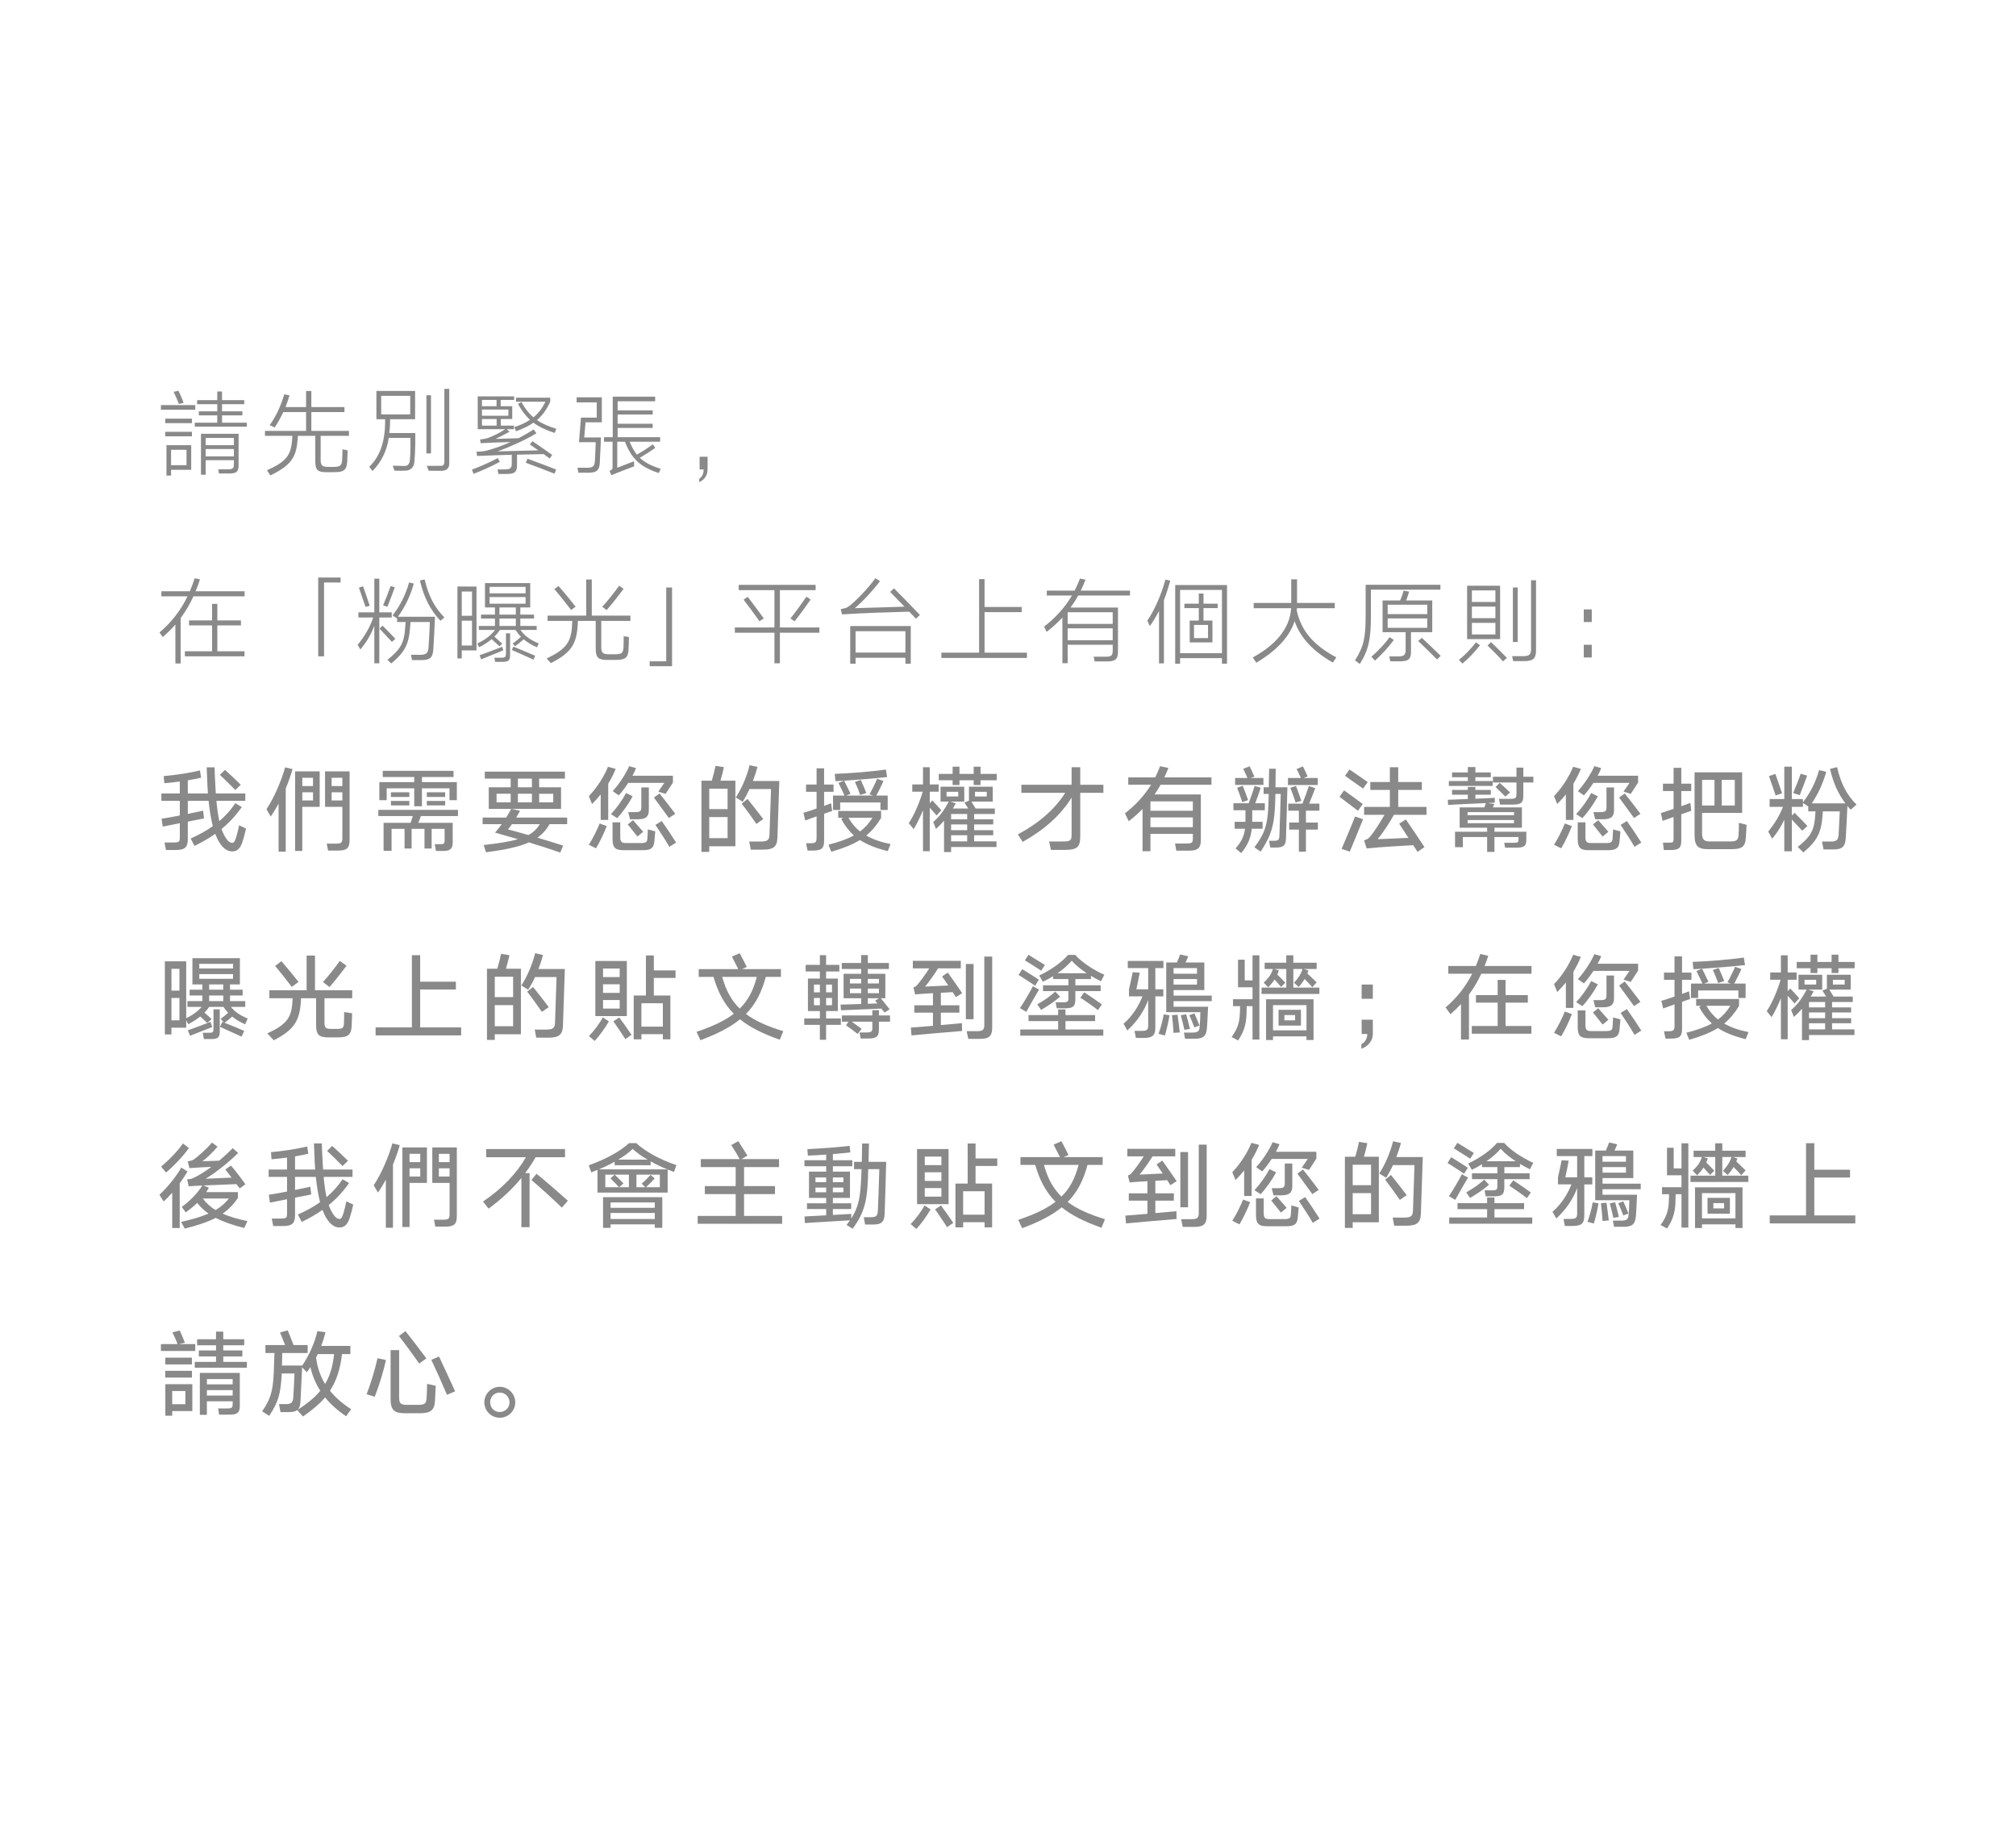 <?xml version="1.0" encoding="utf-8"?>
<!-- Generator: Adobe Illustrator 16.0.0, SVG Export Plug-In . SVG Version: 6.00 Build 0)  -->
<!DOCTYPE svg PUBLIC "-//W3C//DTD SVG 1.1//EN" "http://www.w3.org/Graphics/SVG/1.1/DTD/svg11.dtd">
<svg version="1.1" xmlns="http://www.w3.org/2000/svg" xmlns:xlink="http://www.w3.org/1999/xlink" x="0px" y="0px" width="386px"
	 height="351px" viewBox="0 0 386 351" enable-background="new 0 0 386 351" xml:space="preserve">
<g id="圖層_2" display="none">
	<rect x="-572.604" y="-120.668" display="inline" fill="#FFEEA1" width="668.57" height="5170.965"/>
</g>
<g id="圖層_1">
	<g>
		<g>
			<path fill="#898989" d="M30.81,78.446v-0.882h6.572v0.882H30.81z M31.639,81.021v-0.864h5.113v0.864H31.639z M31.639,83.542
				v-0.864h5.113v0.864H31.639z M31.872,85.234h4.736v4.718h-3.854v1.098h-0.883V85.234z M32.755,89.069h2.953v-2.953h-2.953V89.069
				z M33.241,75.025l0.936-0.216c0.343,0.738,0.738,1.639,0.99,2.323l-0.918,0.216C34.015,76.664,33.583,75.746,33.241,75.025z
				 M42.514,79.527v1.404h4.753v0.756h-9.975v-0.756h4.304v-1.404h-3.529v-0.774h3.529v-1.369h-3.854V76.61h3.854v-1.657h0.918
				v1.657h4.249v0.774h-4.249v1.369h3.89v0.774H42.514z M38.48,83.056h7.202v6.032c0,1.206-0.414,1.566-1.746,1.566h-2.018
				l-0.125-0.793h1.818c0.973,0,1.17-0.216,1.17-0.99v-0.756h-5.401v2.772h-0.9V83.056z M39.381,85.234h5.401v-1.387h-5.401V85.234z
				 M39.381,87.377h5.401v-1.404h-5.401V87.377z"/>
			<path fill="#898989" d="M59.612,78.896v3.601h7.203v0.955h-5.42v4.609c0,1.026,0.324,1.332,1.387,1.332h1.08
				c1.296,0,1.584-0.306,1.639-1.278c0.054-0.504,0.054-1.549,0.071-2.089l0.991,0.198c-0.019,0.559-0.055,1.692-0.091,2.215
				c-0.108,1.566-0.63,1.963-2.484,1.963h-1.567c-1.602,0-2.052-0.433-2.052-2.017v-4.934h-3.331l-0.055,0.612
				c-0.233,3.601-1.367,5.077-5.221,6.968l-0.648-0.99c3.655-1.639,4.627-2.827,4.825-5.978c0-0.162,0.019-0.396,0.036-0.612h-5.239
				v-0.955h7.868v-3.601h-4.375c-0.469,1.044-1.027,2.035-1.639,2.953l-0.955-0.45c1.279-1.765,2.143-3.728,2.791-5.906l1.009,0.216
				c-0.234,0.756-0.486,1.513-0.774,2.233h3.943v-3.079h1.008v3.079h6.338v0.954H59.612z"/>
			<path fill="#898989" d="M79.515,82.913c0.018,1.295,0,2.543-0.053,3.744s-0.121,1.951-0.203,2.25s-0.223,0.542-0.422,0.729
				s-0.416,0.317-0.65,0.391s-0.709,0.11-1.424,0.11c-0.316,0-0.729-0.009-1.238-0.026l-0.326-0.949l2.268,0.053
				c0.451,0,0.756-0.211,0.914-0.633s0.227-2.004,0.203-4.746h-4.141c-0.375,2.496-1.412,4.611-3.111,6.346l-0.633-0.809
				c2.098-1.98,3.111-5.016,3.041-9.105h-1.67v-5.414h7.41v5.414h-4.781c0,0.896-0.051,1.778-0.15,2.646H79.515z M78.548,79.336
				v-3.551h-5.564v3.551H78.548z M82.521,86.815h-0.879V75.68h0.879V86.815z M86.019,88.767c0,0.92-0.521,1.38-1.564,1.38
				l-2.365-0.018l-0.377-0.932l2.9-0.018c0.117,0,0.224-0.07,0.32-0.211s0.145-0.275,0.145-0.404V74.449h0.941V88.767z"/>
			<path fill="#898989" d="M90.679,90.726l-0.324-0.81c1.549-0.559,3.583-1.477,4.951-2.215l0.396,0.72
				C94.261,89.231,92.317,90.078,90.679,90.726z M97.052,82.173l0.486,0.504c-0.72,0.414-1.729,0.9-2.629,1.351l4.375-0.126
				c1.063-0.559,2.053-1.135,2.899-1.675l0.522,0.738c-2.197,1.314-4.88,2.521-7.418,3.457l7.777-0.198
				c-0.594-0.432-1.188-0.828-1.62-1.135l0.505-0.611c0.99,0.666,2.7,1.854,3.781,2.629l-0.486,0.684l-1.152-0.846l-5.096,0.107
				v1.963c0,1.368-0.433,1.729-2.018,1.729h-1.548l-0.181-0.864h1.262c1.17,0,1.476-0.198,1.476-1.135v-1.674
				c-2.305,0.071-4.771,0.144-6.644,0.233l-0.108-0.81c0.847-0.036,1.278-0.055,1.927-0.217c1.494-0.378,3.079-0.972,4.573-1.638
				c-1.548,0.035-3.907,0.107-5.708,0.216l-0.107-0.721c0.792-0.071,1.188-0.162,1.62-0.324c1.063-0.396,2.143-0.936,3.205-1.638
				h-5.275V75.89h6.968v0.684h-2.574v1.207h2.215v2.449h-2.197v1.26h2.521v0.684H97.052z M92.28,77.78h2.791v-1.207H92.28V77.78z
				 M92.28,78.41v1.188h5.061V78.41H92.28z M92.28,81.489h2.81v-1.26h-2.81V81.489z M105.353,76.142v0.774
				c-0.666,1.458-1.44,2.575-2.539,3.511c0.973,0.685,2.18,1.207,3.709,1.675l-0.324,0.792c-1.691-0.54-2.988-1.17-4.051-1.962
				c-0.9,0.63-1.998,1.152-3.349,1.638l-0.324-0.792c1.206-0.396,2.196-0.864,3.007-1.404c-0.918-0.828-1.639-1.819-2.305-3.043
				l0.666-0.36c0.631,1.188,1.369,2.143,2.287,2.935c1.044-0.846,1.746-1.836,2.305-2.989h-5.636v-0.774H105.353z M100.671,88.602
				l0.324-0.774c1.351,0.486,4.105,1.513,5.492,2.07l-0.324,0.793C104.776,90.132,102.04,89.088,100.671,88.602z"/>
			<path fill="#898989" d="M112.387,89.556c1.08,0,1.44-0.234,1.513-1.242c0.035-0.36,0.144-3.079,0.162-3.655h-3.205l0.378-4.699
				h3.024v-2.917h-3.853V76.07h4.825v4.789h-3.115l-0.252,2.899h3.205c-0.018,0.378-0.197,4.556-0.234,4.97
				c-0.107,1.387-0.684,1.782-2.196,1.782h-1.891l-0.18-0.954H112.387z M117.05,90.979l-0.342-0.829
				c0.576-0.216,0.576-0.414,0.576-0.756v-4.825h-1.639v-0.864h1.675v-7.761h8.12v0.882h-7.184v1.747h6.716v0.792h-6.716v1.764
				h6.716v0.811h-6.716v1.765h8.139v0.864h-5.834c0.396,0.99,0.846,1.801,1.386,2.484c1.171-0.684,2.144-1.314,3.043-1.98
				l0.486,0.685c-0.828,0.576-1.854,1.224-2.971,1.891c0.972,0.918,2.232,1.566,3.997,2.106l-0.378,0.811
				c-3.511-1.171-5.186-2.684-6.464-5.996h-1.477v4.987l3.205-1.242l0.035,0.972C120.993,89.43,118.616,90.33,117.05,90.979z"/>
			<path fill="#898989" d="M134.726,89.88h-0.773v-2.431h1.529v2.395c0,1.332-0.773,2.106-1.602,2.467v-0.648
				C134.329,91.393,134.726,90.816,134.726,89.88z"/>
			<path fill="#898989" d="M37.454,113.204h9.381v0.972H37.04c-0.684,1.495-1.494,2.863-2.449,4.16v8.696h-1.008v-7.454
				c-0.738,0.846-1.549,1.639-2.431,2.395l-0.612-0.883c2.269-1.89,4.069-4.249,5.365-6.914H30.9v-0.972h5.456
				c0.342-0.811,0.647-1.639,0.918-2.485l1.008,0.217C38.03,111.728,37.761,112.483,37.454,113.204z M41.613,119.74v4.951h5.204
				v0.973H35.401v-0.973h5.203v-4.951h-4.41v-0.955h4.41v-3.168h1.009v3.168h4.52v0.955H41.613z"/>
			<path fill="#898989" d="M65.212,110.575v0.954h-3.168v14.135h-1.117v-15.089H65.212z"/>
			<path fill="#898989" d="M72.625,118.228v8.769h-0.954v-7.166c-0.612,1.603-1.477,3.115-2.683,4.52l-0.505-0.9
				c1.297-1.549,2.413-3.476,2.972-5.222h-2.827v-0.99h3.043v-6.446h0.954v6.446h2.377v0.99H72.625z M68.718,112.52l0.793-0.27
				c0.324,0.882,0.954,2.736,1.277,3.709l-0.791,0.252L68.718,112.52z M72.661,120.353l0.594-0.559
				c0.631,0.63,1.783,1.801,2.449,2.521l-0.666,0.576L72.661,120.353z M74.174,116.175l-0.828-0.271
				c0.45-1.025,1.116-2.736,1.44-3.69l0.811,0.216C75.272,113.366,74.588,115.167,74.174,116.175z M80.368,125.376
				c1.242,0,1.62-0.307,1.691-1.531c0.055-0.576,0.234-4.213,0.252-4.753h-3.709l-0.054,0.666c-0.216,3.529-0.954,5.023-3.637,7.274
				l-0.72-0.702c2.61-2.089,3.24-3.313,3.42-6.572l0.055-0.666h-1.639v-0.774l-0.055,0.054l-0.81-0.54
				c1.404-1.8,2.485-3.889,3.169-6.319l0.9,0.216c-0.666,2.413-1.746,4.573-3.043,6.355h7.094c-0.018,0.793-0.252,5.51-0.306,6.158
				c-0.091,1.692-0.685,2.143-2.251,2.143h-1.836l-0.199-1.008H80.368z M80.403,111.151l0.9-0.216
				c0.756,3.187,1.891,5.365,3.781,7.273l-0.756,0.648C82.438,116.841,81.196,114.5,80.403,111.151z"/>
			<path fill="#898989" d="M87.583,112.304h3.654v12.226h-2.826v1.53h-0.828V112.304z M88.411,117.903h1.962v-4.646h-1.962V117.903z
				 M90.373,123.593v-4.753h-1.962v4.753H90.373z M99.628,118.426v1.422h3.133v0.757h-3.115c0.811,1.152,1.873,1.927,3.494,2.574
				l-0.324,0.757c-1.027-0.45-1.855-0.955-2.557-1.531c-0.486,0.433-1.135,0.973-1.639,1.333l-0.451-0.54
				c0.486-0.324,1.099-0.847,1.585-1.278c-0.396-0.396-0.738-0.829-1.063-1.314h-2.952c-0.307,0.45-0.666,0.882-1.081,1.278
				c0.45,0.396,1.135,1.008,1.513,1.368l-0.54,0.486c-0.378-0.343-1.026-0.954-1.495-1.368c-0.684,0.576-1.477,1.098-2.395,1.548
				l-0.359-0.72c1.477-0.666,2.664-1.585,3.402-2.593h-3.097v-0.757h3.079v-1.422h-2.665v-0.757h2.665v-1.368h-1.908v-4.663h8.66
				v4.663h-1.891v1.368h2.629v0.757H99.628z M92.12,126.24l-0.289-0.793c0.451-0.126,3.89-1.44,4.322-1.62l0.216,0.685L92.12,126.24
				z M93.74,113.6h6.896v-1.242H93.74V113.6z M100.636,115.581v-1.261H93.74v1.261H100.636z M97.665,125.447
				c0,1.009-0.324,1.278-1.494,1.278h-1.368l-0.145-0.792h1.278c0.756,0,0.937-0.144,0.937-0.811v-3.871h0.792V125.447z
				 M95.631,117.669h3.133v-1.368h-3.133V117.669z M95.631,119.848h3.133v-1.422h-3.133V119.848z M97.989,124.439l0.307-0.63
				c0.918,0.359,3.187,1.313,4.177,1.746l-0.324,0.738C101.104,125.808,98.926,124.854,97.989,124.439z"/>
			<path fill="#898989" d="M120.347,124.313c-0.072,1.62-0.63,2.034-2.449,2.034h-1.729c-1.602,0-2.105-0.468-2.105-2.088v-5.384
				h-3.422c0,0.216-0.018,0.432-0.018,0.576c-0.198,3.871-1.242,5.527-5.15,7.508l-0.81-0.882c3.709-1.783,4.753-3.079,4.88-6.626
				c0-0.145,0.018-0.36,0.018-0.576h-4.717v-1.009h7.399v-6.914h1.063v6.914h7.4v1.009h-5.582v5.077
				c0,1.026,0.343,1.314,1.405,1.314h1.242c1.26,0,1.548-0.234,1.602-1.278c0.037-0.504,0.055-1.747,0.037-2.179l1.008,0.162
				C120.419,122.566,120.383,123.755,120.347,124.313z M106.141,112.79l0.792-0.595c0.828,0.919,2.467,2.917,3.277,3.962
				l-0.864,0.63C108.535,115.707,106.969,113.744,106.141,112.79z M116.134,116.823l-0.811-0.648
				c1.045-1.152,2.395-2.862,3.223-4.033l0.847,0.595C118.546,113.889,117.159,115.688,116.134,116.823z"/>
			<path fill="#898989" d="M127.562,126.618v-14.135h1.116v15.071h-4.285v-0.937H127.562z"/>
			<path fill="#898989" d="M148.28,121.145h-7.58v-1.009h7.58v-7.147h-6.842v-1.009h14.729v1.009h-6.842v7.147h7.562v1.009h-7.562
				v5.852h-1.045V121.145z M142.374,114.807l0.793-0.54c0.756,0.99,2.269,3.007,3.078,4.141l-0.828,0.54
				C144.607,117.795,143.131,115.778,142.374,114.807z M152.134,118.966l-0.793-0.559c0.883-1.062,2.413-3.205,3.062-4.159
				l0.81,0.54C154.564,115.743,153.016,117.886,152.134,118.966z"/>
			<path fill="#898989" d="M174.095,117.111c-1.693,0.036-9.76,0.288-12.874,0.521l-0.252-1.008
				c0.828-0.145,1.188-0.252,1.638-0.594c1.495-1.152,3.836-3.674,4.988-5.313l0.9,0.541c-1.207,1.62-3.223,3.835-4.826,5.186
				l9.508-0.288c-1.027-1.081-2.09-2.179-2.737-2.827l0.72-0.685c1.171,1.152,3.619,3.655,4.97,5.096l-0.756,0.721L174.095,117.111z
				 M162.787,119.866h11.595v7.22h-1.025v-1.152h-9.543v1.152h-1.026V119.866z M163.813,124.943h9.543v-4.087h-9.543V124.943z"/>
			<path fill="#898989" d="M188.511,117.201v7.761h8.12v1.008h-16.385v-1.008h7.22v-14.081h1.045v5.33h7.111v0.99H188.511z"/>
			<path fill="#898989" d="M206.925,113.078h9.435v0.937h-9.921c-0.433,0.81-0.918,1.566-1.459,2.305h9.075v8.48
				c0,1.368-0.486,1.836-2.053,1.836h-2.413l-0.18-0.9h2.269c1.152,0,1.368-0.252,1.368-1.188v-1.098h-8.624v3.529h-1.009v-8.733
				c-0.9,0.955-1.891,1.873-3.024,2.737l-0.468-1.009c2.178-1.692,3.979-3.673,5.329-5.959h-4.825v-0.937h5.329
				c0.378-0.738,0.721-1.494,1.026-2.305l1.063,0.216C207.555,111.71,207.267,112.412,206.925,113.078z M204.422,119.452h8.624
				v-2.233h-8.624V119.452z M204.422,122.585h8.624v-2.287h-8.624V122.585z"/>
			<path fill="#898989" d="M221.917,116.967c-0.522,1.026-1.099,1.98-1.765,2.917l-0.468-1.063c1.386-2.034,2.646-4.897,3.457-7.85
				l0.936,0.216c-0.378,1.332-0.773,2.557-1.224,3.709v12.117h-0.937V116.967z M225.014,112.016h9.921v15.053h-0.972v-1.063h-8.013
				v1.063h-0.937V112.016z M225.95,125.069h8.013v-12.117h-8.013V125.069z M229.533,118.821v-2.395h-2.755v-0.846h2.755v-1.945h0.9
				v1.945h2.719v0.846h-2.719v2.395h1.71v4.178h-4.356v-4.178H229.533z M228.615,122.171h2.683v-2.521h-2.683V122.171z"/>
			<path fill="#898989" d="M248.343,115.437h7.22v1.009h-7.238l-0.035,0.468c0.846,3.817,3.133,6.59,7.58,8.948l-0.666,0.99
				c-3.89-2.196-6.267-4.843-7.328-7.922c-1.099,3.385-3.979,5.96-7.329,7.958l-0.684-1.008c3.943-2.161,7.112-5.239,7.346-9.435
				h-7.166v-1.009h7.185v-4.52h1.116V115.437z"/>
			<path fill="#898989" d="M262.488,112.897v4.754c0,4.699-0.414,6.752-2.124,9.471l-0.918-0.685
				c1.692-2.719,2.034-4.303,2.034-8.769v-5.707h14.314v0.936H262.488z M263.263,126.492l-0.684-0.757
				c1.314-1.134,2.646-2.557,3.493-3.745l0.792,0.541C266.018,123.737,264.56,125.321,263.263,126.492z M269.241,114.969h4.987
				v6.067h-4.069v3.764c0,1.404-0.486,1.818-2.106,1.818h-1.854L266,125.682h1.656c1.188,0,1.477-0.288,1.477-1.242v-3.403h-4.411
				v-6.067h3.367c0.252-0.595,0.504-1.278,0.666-1.891l1.044,0.198C269.655,113.78,269.438,114.429,269.241,114.969z
				 M265.693,117.579h7.581v-1.801h-7.581V117.579z M273.274,120.208v-1.801h-7.581v1.801H273.274z M271.546,122.729l0.684-0.612
				c0.9,0.829,2.575,2.431,3.619,3.457l-0.702,0.685C274.12,125.231,272.41,123.539,271.546,122.729z"/>
			<path fill="#898989" d="M280.003,127.05l-0.666-0.702c1.152-0.918,2.358-2.196,3.259-3.367l0.774,0.559
				C282.416,124.781,281.155,126.114,280.003,127.05z M287.223,112.142v10.228h-6.319v-10.228H287.223z M281.821,115.257h4.501
				v-2.215h-4.501V115.257z M281.821,118.354h4.501v-2.215h-4.501V118.354z M286.322,121.469v-2.215h-4.501v2.215H286.322z
				 M284.811,123.593l0.684-0.647c1.009,0.972,2.143,2.088,3.025,3.007l-0.738,0.684
				C286.935,125.682,285.782,124.512,284.811,123.593z M294.102,124.493c0,1.603-0.559,2.089-2.27,2.089h-2.106l-0.198-0.954h2.089
				c1.225,0,1.53-0.324,1.53-1.368v-13.162h0.955V124.493z M289.672,112.483h0.918v10.443h-0.918V112.483z"/>
			<path fill="#898989" d="M304.772,116.679v2.413h-1.53v-2.413H304.772z M304.772,123.449v2.431h-1.53v-2.431H304.772z"/>
			<path fill="#898989" d="M46.476,161.016c-0.469,1.549-1.117,1.998-2.018,1.998c-0.918,0-1.71-0.54-2.484-1.764
				c-0.27-0.433-0.522-0.955-0.756-1.603c-1.189,0.846-2.521,1.603-3.979,2.305l-0.738-1.405c1.639-0.737,3.043-1.512,4.249-2.376
				c-0.324-1.278-0.611-2.863-0.811-4.844H35.96v2.503c1.35-0.271,2.557-0.522,2.935-0.612l0.162,1.477
				c-0.433,0.09-1.692,0.324-3.097,0.612v3.402c0,1.531-0.594,2.035-2.322,2.035h-1.855l-0.287-1.44h1.89
				c0.991,0,1.044-0.252,1.044-1.026v-2.665l-3.276,0.648l-0.216-1.513c0.432-0.036,1.908-0.306,3.492-0.612v-2.809H30.9v-1.404
				h3.528v-2.287c-0.972,0.126-1.98,0.234-2.971,0.324l-0.107-1.368c2.502-0.216,4.861-0.594,6.932-1.08l0.217,1.386
				c-0.775,0.181-1.639,0.36-2.539,0.505v2.521h3.854c-0.037-0.45-0.072-0.918-0.091-1.404l-0.144-3.602h1.512
				c0,0.559,0.055,1.927,0.145,3.548c0.018,0.521,0.055,0.99,0.09,1.458h5.636v1.404h-5.527c0.144,1.566,0.323,2.827,0.558,3.89
				c1.207-1.026,2.215-2.161,3.062-3.439l1.242,0.738c-1.099,1.584-2.377,2.971-3.89,4.213c0.252,0.685,0.541,1.278,0.883,1.783
				c0.432,0.647,0.792,0.864,1.17,0.864c0.36,0,0.541-0.324,0.828-1.314c0.162-0.54,0.379-1.44,0.504-2.053l1.314,0.63
				C46.942,159.377,46.655,160.457,46.476,161.016z M42.1,148.357l0.972-0.954c0.955,0.847,2.215,2.035,3.025,2.845l-1.044,1.009
				C44.224,150.393,43.019,149.222,42.1,148.357z"/>
			<path fill="#898989" d="M53.342,153.867c-0.485,0.9-0.99,1.729-1.513,2.467l-0.81-1.404c1.314-1.927,2.809-5.258,3.583-8.013
				l1.404,0.343c-0.342,1.224-0.792,2.484-1.297,3.709v12.1h-1.368V153.867z M56.511,147.691h4.699v6.788h-3.33v8.444h-1.369
				V147.691z M57.88,150.5h2.053v-1.584H57.88V150.5z M59.933,153.255v-1.566H57.88v1.566H59.933z M65.55,160.493v-6.014h-3.313
				v-6.788h4.699v13.198c0,1.477-0.541,1.962-2.161,1.962h-1.962l-0.253-1.332h1.801C65.352,161.52,65.55,161.321,65.55,160.493z
				 M63.497,150.5h2.053v-1.584h-2.053V150.5z M63.497,153.255h2.053v-1.566h-2.053V153.255z"/>
			<path fill="#898989" d="M73.443,157.54h5.168c0.144-0.414,0.306-0.882,0.433-1.296h-6.608v-1.188h15.251v1.188h-7.095
				c-0.144,0.414-0.324,0.9-0.505,1.296h6.591v3.745c0,1.026-0.324,1.639-1.692,1.639h-1.513l-0.234-1.296h0.973
				c0.774,0,0.918-0.09,0.918-0.757v-2.179h-2.484v3.764h-1.368v-3.764H78.81v3.764h-1.351v-3.764h-2.485v4.214h-1.53V157.54z
				 M72.634,149.744h6.68v-0.973h-6.031v-1.188H86.84v1.188h-6.05v0.973h6.68v3.457h-1.404v-2.269H80.79v3.438h-1.477v-3.438h-5.275
				v2.269h-1.404V149.744z M74.849,152.589v-0.9h3.528v0.9H74.849z M74.849,154.209v-0.863h3.528v0.863H74.849z M81.726,152.589
				v-0.9h3.512v0.9H81.726z M81.726,154.209v-0.863h3.512v0.863H81.726z"/>
			<path fill="#898989" d="M101.269,161.285c-1.872,0.829-4.447,1.405-8.21,1.891l-0.45-1.386c2.936-0.324,5.023-0.667,6.554-1.116
				c-1.53-0.45-3.024-0.883-4.375-1.261c0.414-0.468,0.864-1.026,1.278-1.62H92.41v-1.261h4.501
				c0.361-0.576,0.703-1.135,0.955-1.656h-4.285v-4.142h4.195v-1.656h-4.952v-1.333h15.341v1.333h-4.934v1.656h4.195v4.142h-9.471
				l1.621,0.359c-0.234,0.433-0.486,0.864-0.738,1.297h9.758v1.261h-3.367c-0.611,1.062-1.35,1.891-2.322,2.593
				c1.711,0.504,3.439,1.044,4.916,1.512l-0.541,1.333C105.519,162.618,103.411,161.952,101.269,161.285z M95.075,153.615h2.701
				v-1.639h-2.701V153.615z M103.357,157.793h-5.329c-0.252,0.378-0.522,0.702-0.756,1.008c1.098,0.288,2.466,0.666,3.906,1.08
				C102.205,159.323,102.835,158.639,103.357,157.793z M99.162,150.734h2.683v-1.656h-2.683V150.734z M99.162,153.615h2.683v-1.639
				h-2.683V153.615z M103.231,151.977v1.639h2.701v-1.639H103.231z"/>
			<path fill="#898989" d="M116.454,150.05v6.933h-1.439v-4.88c-0.505,0.631-1.063,1.243-1.657,1.837l-0.612-1.513
				c1.531-1.566,2.953-3.817,3.655-5.617l1.477,0.396C117.481,148.195,117.013,149.132,116.454,150.05z M114.114,162.42
				l-1.369-0.685c0.793-1.242,1.585-2.845,2.07-4.069l1.352,0.505C115.645,159.521,114.853,161.214,114.114,162.42z
				 M118.165,156.641l-1.188-0.774c1.063-1.099,2.196-2.719,2.899-4.033l1.26,0.63C120.397,153.85,119.228,155.523,118.165,156.641z
				 M125.296,161.033c-0.109,1.477-0.811,1.747-2.287,1.747h-3.619c-1.513,0-2.107-0.414-2.107-2.089v-3.241h1.477v2.845
				c0,0.883,0.271,1.117,1.099,1.117h2.863c0.972,0,1.224-0.198,1.242-0.991c0.019-0.342,0.054-1.188,0.09-1.62l1.404,0.378
				C125.421,159.629,125.349,160.529,125.296,161.033z M127.204,149.889h-6.914c-0.541,0.828-1.152,1.656-1.818,2.395l-1.152-0.811
				c1.314-1.458,2.521-3.349,3.15-4.789l1.314,0.396c-0.198,0.486-0.432,0.973-0.684,1.44h7.742v1.314l-1.404,2.161l-1.387-0.433
				L127.204,149.889z M120.2,157.847l1.008-0.811c0.469,0.522,1.422,1.603,1.944,2.215l-1.099,0.918L120.2,157.847z
				 M124.233,155.092c0,1.314-0.595,1.765-2.125,1.765h-1.477l-0.342-1.368h1.387c0.882,0,1.115-0.198,1.115-0.919v-3.799h1.441
				V155.092z M125.205,152.697l1.081-0.774c0.72,0.9,2.178,2.772,3.006,3.889l-1.225,0.811L125.205,152.697z M125.493,157.937
				l1.207-0.738c0.756,1.063,2.053,2.989,2.754,4.123l-1.296,0.811C127.491,160.962,126.249,159.053,125.493,157.937z"/>
			<path fill="#898989" d="M134.306,149.474h1.98c0.27-0.882,0.559-2.052,0.721-2.845l1.602,0.252
				c-0.144,0.685-0.414,1.765-0.666,2.593h2.863v12.55H135.8v1.081h-1.494V149.474z M135.8,154.912h3.512v-3.907H135.8V154.912z
				 M139.312,160.476v-4.033H135.8v4.033H139.312z M145.595,161.123c1.369,0,1.729-0.252,1.746-1.494
				c0.037-0.648,0.271-7.832,0.289-8.553h-4.123c-0.379,0.847-0.829,1.675-1.297,2.431l-1.332-0.828
				c1.188-1.765,2.215-4.321,2.646-6.176l1.512,0.343c-0.233,0.846-0.521,1.764-0.882,2.683h5.06
				c-0.018,0.792-0.324,10.155-0.359,10.839c-0.055,1.765-0.793,2.305-2.773,2.305h-2.341l-0.288-1.549H145.595z M142.012,153.867
				l1.116-0.9c0.811,1.009,2.179,2.737,3.007,3.854l-1.313,0.918C144.064,156.622,142.75,154.804,142.012,153.867z"/>
			<path fill="#898989" d="M157.792,150.212h1.801v1.387h-1.801v2.701c0.468-0.181,0.936-0.343,1.332-0.505l0.216,1.477
				c-0.433,0.145-0.99,0.324-1.548,0.522v5.186c0,1.458-0.469,1.872-2.18,1.872h-0.99l-0.287-1.404h0.863
				c0.9,0,1.152-0.197,1.152-0.954v-4.195l-2.178,0.792l-0.342-1.476c0.629-0.162,1.548-0.469,2.52-0.811v-3.205h-2.016v-1.387
				h2.016v-3.114h1.441V150.212z M168.702,155.271v1.333c-0.828,1.368-1.729,2.448-2.844,3.366c1.242,0.721,2.772,1.261,4.663,1.639
				l-0.54,1.351c-2.197-0.54-3.926-1.225-5.33-2.124c-1.404,0.863-3.169,1.566-5.491,2.25l-0.54-1.351
				c2.07-0.54,3.637-1.098,4.879-1.782c-0.973-0.864-1.764-1.891-2.431-3.15l0.378-0.234h-0.954v-1.297H168.702z M161.627,149.474
				c0.252,0.486,0.937,1.873,1.224,2.503l-0.846,0.343h5.168l-0.685-0.234c0.414-0.738,1.099-2.106,1.458-2.989l1.207,0.433
				c-0.342,0.828-0.937,1.998-1.369,2.791h2.18v2.755h-1.387v-1.441h-7.707v1.441h-1.368v-2.755h2.196
				c-0.287-0.648-0.936-1.981-1.152-2.413l1.063-0.433l-1.639,0.091l-0.144-1.404c2.629-0.072,7.328-0.45,9.795-0.829l0.233,1.44
				C167.712,149.023,164.202,149.313,161.627,149.474z M164.669,159.197c0.991-0.738,1.729-1.585,2.377-2.629h-4.591
				C163.031,157.595,163.751,158.459,164.669,159.197z M163.697,149.708l1.116-0.378c0.198,0.396,0.883,2.034,1.063,2.503
				l-1.188,0.378C164.579,151.778,163.859,150.015,163.697,149.708z"/>
			<path fill="#898989" d="M178.019,154.642v8.337h-1.297v-7.851c-0.539,1.314-1.17,2.629-1.781,3.619l-0.938-1.152
				c0.99-1.44,2.071-3.962,2.666-6.014h-1.999v-1.387h2.052v-3.295h1.297v3.295h1.711v1.387h-1.711v2.196l0.486-0.522
				c0.521,0.54,1.225,1.297,1.729,1.873l-0.9,1.008C178.883,155.614,178.45,155.109,178.019,154.642z M182.106,162.168v0.973h-1.352
				v-5.996c-0.485,0.558-1.008,1.098-1.548,1.566l-0.522-1.332c1.188-0.991,2.232-2.432,2.953-3.907h-1.549v-2.846h4.537v2.846
				h-2.664l1.026,0.323c-0.162,0.324-0.343,0.667-0.558,1.009h2.952c-0.252-0.414-0.54-0.882-0.72-1.152l0.863-0.342v-2.684h4.556
				v2.846h-4.087c0.234,0.378,0.559,0.936,0.811,1.332h3.673v1.044h-3.962v1.026h3.656v0.973h-3.656v1.099h3.656v0.972h-3.656v1.171
				h4.286v1.08H182.106z M186.427,149.384h-2.719v0.919h-1.314v-0.919h-2.646v-1.206h2.646v-1.387h1.314v1.387h2.719v-1.387h1.314
				v1.387h3.098v1.206h-3.098v0.919h-1.314V149.384z M181.241,152.499h2.232v-0.9h-2.232V152.499z M182.106,156.874h3.078v-1.026
				h-3.078V156.874z M182.106,158.945h3.078v-1.099h-3.078V158.945z M182.106,161.088h3.078v-1.171h-3.078V161.088z
				 M186.679,152.499h2.251v-0.9h-2.251V152.499z"/>
			<path fill="#898989" d="M206.834,150.248h4.43v1.549h-4.43v8.372c0,2.017-0.611,2.557-2.952,2.557h-2.665l-0.343-1.62h2.629
				c1.477,0,1.675-0.162,1.675-1.387v-7.004c-2.106,3.367-5.06,6.032-9.362,8.48l-0.918-1.44c4.177-2.25,7.129-4.915,9.057-7.958
				h-8.391v-1.549h9.614v-3.349h1.656V150.248z"/>
			<path fill="#898989" d="M222.938,148.844h9.021v1.404h-9.741c-0.36,0.648-0.738,1.261-1.152,1.854h8.858v8.769
				c0,1.477-0.576,1.999-2.232,1.999h-2.467l-0.252-1.368h2.215c1.063,0,1.206-0.181,1.206-1.026v-0.811h-8.12v3.313h-1.513v-8.085
				c-0.792,0.811-1.674,1.585-2.646,2.341l-0.721-1.513c1.999-1.548,3.691-3.367,5.006-5.474h-4.375v-1.404h5.167
				c0.343-0.684,0.648-1.404,0.919-2.143l1.603,0.342C223.46,147.674,223.208,148.268,222.938,148.844z M220.273,155.235h8.12v-1.8
				h-8.12V155.235z M220.273,158.369h8.12v-1.855h-8.12V158.369z"/>
			<path fill="#898989" d="M240.34,153.795h1.836v1.333h-2.412v1.927v0.288h1.98v1.332h-2.071c-0.18,1.729-0.737,3.097-2.017,4.663
				l-1.08-0.9c1.152-1.332,1.621-2.34,1.801-3.763h-1.98v-1.332h2.07v-0.307v-1.908h-2.305v-1.333h2.917
				c0.36-0.972,0.9-2.502,1.152-3.313l1.152,0.342C241.168,151.545,240.718,152.823,240.34,153.795z M236.486,150.284v-1.332h2.358
				c-0.252-0.595-0.558-1.278-0.81-1.765l1.242-0.469c0.288,0.595,0.63,1.351,0.9,1.981l-0.702,0.252h2.431v1.332H236.486z
				 M236.864,150.824l1.08-0.378c0.253,0.612,0.793,2.034,1.026,2.737l-1.116,0.396
				C237.621,152.823,237.116,151.419,236.864,150.824z M244.211,150.734h2.286c-0.018,0.685-0.233,9.057-0.27,9.741
				c-0.036,1.477-0.54,1.8-2.017,1.8h-0.99l-0.234-1.296h0.846c0.937,0,1.117-0.144,1.135-1.044
				c0.036-0.648,0.234-7.274,0.252-7.923h-1.026v0.288c-0.071,5.654-0.738,7.544-2.809,10.749l-1.206-0.81
				c2.179-2.972,2.646-4.447,2.736-9.903v-0.324h-0.972v-1.278h0.99l0.071-3.547h1.261L244.211,150.734z M246.605,150.303v-1.351
				h2.467c-0.234-0.54-0.522-1.188-0.811-1.711l1.206-0.504c0.307,0.576,0.648,1.332,0.9,1.908l-0.72,0.307h2.665v1.351H246.605z
				 M250.656,153.867h1.963v1.351h-2.575v2.269h2.287v1.351h-2.287v4.231h-1.35v-4.231h-1.854v-1.351h1.854v-2.269h-2.035v-1.351
				h2.719c0.396-0.972,0.954-2.539,1.225-3.367l1.225,0.396C251.575,151.599,251.053,152.913,250.656,153.867z M247.056,150.843
				l1.08-0.36c0.234,0.559,0.756,2.017,1.026,2.845l-1.099,0.324C247.848,152.931,247.344,151.509,247.056,150.843z"/>
			<path fill="#898989" d="M256.479,152.553l0.864-1.225c0.9,0.631,2.61,1.873,3.583,2.611l-0.918,1.296
				C259.036,154.479,257.325,153.184,256.479,152.553z M258.442,163.05l-1.567-0.521c0.396-0.937,2.27-5.33,2.575-6.194l1.53,0.522
				C260.639,157.738,258.784,162.258,258.442,163.05z M257.523,148.538l0.864-1.207c0.811,0.559,2.647,1.801,3.493,2.413l-0.9,1.242
				C260.135,150.374,258.388,149.132,257.523,148.538z M270.596,161.826c-1.459,0.071-5.762,0.306-8.931,0.611l-0.486-1.53
				c0.576-0.198,0.774-0.324,1.063-0.63c0.63-0.666,1.927-2.646,2.845-4.268h-3.907v-1.512h4.934v-3.26h-3.745v-1.512h3.745v-2.827
				h1.603v2.827h4.52v1.512h-4.52v3.26h5.42v1.512h-6.248c-0.864,1.585-2.269,3.691-3.115,4.664l5.906-0.253
				c-0.667-1.008-1.333-1.998-1.783-2.7l1.278-0.828c0.864,1.242,2.611,3.853,3.565,5.293l-1.332,0.919L270.596,161.826z"/>
			<path fill="#898989" d="M282.486,152.157v0.773c1.765-0.071,3.367-0.144,3.727-0.18l-0.018,0.937
				c-0.18,0-0.721,0.036-1.368,0.054l1.278,0.198c-0.072,0.198-0.181,0.432-0.271,0.648h5.563v3.889h-5.257v0.774h6.104v1.477
				c0,1.242-0.36,1.566-1.927,1.566h-2.143l-0.162-0.937h1.854c0.792,0,0.883-0.107,0.883-0.666v-0.432h-4.609v2.845h-1.404v-2.845
				h-4.646v1.944h-1.495v-2.953h6.141v-0.774h-5.258v-3.889h4.717c0.108-0.271,0.234-0.576,0.307-0.828
				c-2.449,0.107-6.645,0.306-7.238,0.359l-0.054-0.99c0.378,0,2.034-0.072,3.835-0.144v-0.828h-3.025v-0.919h3.025v-0.558h1.44
				v0.558h2.953v0.919H282.486z M282.486,148.808v0.738h3.313v0.937h-8.391v-0.937h3.638v-0.738h-3.025v-0.918h3.025v-1.026h1.44
				v1.026h2.953v0.918H282.486z M280.992,156.082h8.895v-0.594h-8.895V156.082z M289.887,157.612V157h-8.895v0.612H289.887z
				 M291.669,148.718h1.927v1.099h-1.927v2.484c0,1.423-0.414,1.747-2.089,1.747h-2.377l-0.197-1.099h2.16
				c1.026,0,1.188-0.162,1.188-0.937v-2.196h-4.501v-1.099h4.501v-1.746h1.314V148.718z M286.34,150.681l0.81-0.792
				c0.414,0.359,1.566,1.439,1.98,1.836l-0.9,0.792C287.798,152.066,286.771,151.076,286.34,150.681z"/>
			<path fill="#898989" d="M301.255,150.05v6.933h-1.44v-4.88c-0.504,0.631-1.063,1.243-1.656,1.837l-0.612-1.513
				c1.53-1.566,2.953-3.817,3.655-5.617l1.477,0.396C302.281,148.195,301.813,149.132,301.255,150.05z M298.914,162.42l-1.368-0.685
				c0.792-1.242,1.584-2.845,2.07-4.069l1.351,0.505C300.444,159.521,299.652,161.214,298.914,162.42z M302.966,156.641
				l-1.188-0.774c1.063-1.099,2.196-2.719,2.898-4.033l1.261,0.63C305.198,153.85,304.027,155.523,302.966,156.641z
				 M310.096,161.033c-0.108,1.477-0.811,1.747-2.287,1.747h-3.619c-1.512,0-2.106-0.414-2.106-2.089v-3.241h1.477v2.845
				c0,0.883,0.271,1.117,1.099,1.117h2.862c0.973,0,1.225-0.198,1.242-0.991c0.019-0.342,0.055-1.188,0.091-1.62l1.404,0.378
				C310.222,159.629,310.149,160.529,310.096,161.033z M312.004,149.889h-6.914c-0.54,0.828-1.152,1.656-1.818,2.395l-1.152-0.811
				c1.314-1.458,2.521-3.349,3.151-4.789l1.313,0.396c-0.197,0.486-0.432,0.973-0.684,1.44h7.742v1.314l-1.404,2.161l-1.387-0.433
				L312.004,149.889z M305,157.847l1.008-0.811c0.469,0.522,1.423,1.603,1.945,2.215l-1.099,0.918L305,157.847z M309.033,155.092
				c0,1.314-0.594,1.765-2.125,1.765h-1.477l-0.342-1.368h1.387c0.882,0,1.116-0.198,1.116-0.919v-3.799h1.44V155.092z
				 M310.006,152.697l1.08-0.774c0.72,0.9,2.179,2.772,3.007,3.889l-1.225,0.811L310.006,152.697z M310.294,157.937l1.206-0.738
				c0.756,1.063,2.053,2.989,2.755,4.123l-1.297,0.811C312.292,160.962,311.05,159.053,310.294,157.937z"/>
			<path fill="#898989" d="M321.914,150.05h1.908v1.405h-1.908v2.898l1.746-0.63l0.162,1.512l-1.908,0.667v5.023
				c0,1.422-0.432,1.818-2.017,1.818h-1.332l-0.162-1.404h1.134c0.793,0,0.9-0.036,0.9-0.774v-4.142l-2.106,0.738l-0.324-1.494
				c0.612-0.18,1.494-0.486,2.431-0.811v-3.402h-2.034v-1.405h2.034v-3.042h1.477V150.05z M334.266,160.421
				c-0.09,1.639-0.72,2.161-2.646,2.161h-4.663c-1.729,0-2.503-0.54-2.503-2.629v-12.082h9.11v7.761h-7.67v3.943
				c0,1.17,0.378,1.53,1.548,1.53h3.89c1.225,0,1.494-0.324,1.548-1.296c0.036-0.396,0.072-1.765,0.055-2.27l1.477,0.379
				C334.392,158.44,334.32,159.863,334.266,160.421z M325.894,154.228h2.376v-4.915h-2.376V154.228z M329.656,149.313v4.915h2.503
				v-4.915H329.656z"/>
			<path fill="#898989" d="M343.077,156.91v6.086h-1.44v-6.067c-0.576,1.278-1.332,2.484-2.322,3.654l-0.756-1.368
				c1.152-1.387,2.214-3.15,2.826-4.735h-2.557v-1.494h2.809v-6.194h1.44v6.194h2.125v0.63c1.368-1.765,2.431-3.781,3.097-6.176
				l1.369,0.342c-0.631,2.251-1.603,4.304-2.773,6.032h6.446c-1.351-1.782-2.323-3.854-2.953-6.608l1.351-0.324
				c0.738,3.134,1.836,5.294,3.727,7.167l-1.116,0.972l-0.63-0.702c-0.054,1.53-0.271,5.438-0.307,6.032
				c-0.09,1.8-0.737,2.286-2.395,2.286h-1.872l-0.288-1.513h1.62c1.171,0,1.495-0.27,1.566-1.386l0.216-4.394h-3.24
				c-0.019,0.162-0.036,0.307-0.036,0.414c-0.216,3.602-0.973,5.149-3.691,7.454l-1.08-1.063c2.575-2.034,3.205-3.204,3.367-6.409
				c0-0.09,0.018-0.234,0.036-0.396h-1.387v-0.937l-1.026-0.684v0.756h-2.125v1.656l0.54-0.504c0.631,0.63,1.783,1.801,2.449,2.521
				l-0.99,0.9L343.077,156.91z M338.702,148.592l1.225-0.414c0.324,0.882,0.954,2.736,1.278,3.709l-1.225,0.396L338.702,148.592z
				 M344.59,152.247l-1.26-0.414c0.449-1.026,1.116-2.719,1.439-3.691l1.243,0.36C345.688,149.402,345.004,151.238,344.59,152.247z"
				/>
			<path fill="#898989" d="M44.044,190.605v1.063h2.917v1.116h-2.737c0.757,0.954,1.747,1.639,3.205,2.215l-0.486,1.116
				c-0.99-0.432-1.8-0.918-2.484-1.477c-0.449,0.396-1.008,0.864-1.458,1.188c1.08,0.433,2.917,1.17,3.763,1.549l-0.504,1.098
				c-1.045-0.485-3.205-1.458-4.141-1.872l0.449-0.954l0.289,0.107l-0.613-0.684c0.433-0.288,0.99-0.757,1.441-1.152
				c-0.324-0.343-0.631-0.721-0.9-1.135h-2.737c-0.252,0.378-0.558,0.738-0.9,1.099c0.45,0.396,1.044,0.918,1.368,1.242
				l-0.828,0.738c-0.342-0.324-0.9-0.847-1.35-1.242c-0.666,0.54-1.441,1.044-2.305,1.477l-0.379-0.757v1.423h-2.826v1.296h-1.261
				v-14.008h4.087v10.894c1.225-0.576,2.251-1.333,2.953-2.161h-2.719v-1.116h2.863v-1.063h-2.449v-1.116h2.449v-1.009h-1.909
				v-5.023h9.093v5.023h-1.891v1.009h2.413v1.116H44.044z M32.827,189.669h1.53v-4.177h-1.53V189.669z M34.357,195.359v-4.285h-1.53
				v4.285H34.357z M36.392,198.312l-0.432-1.062c0.45-0.108,3.925-1.423,4.339-1.603l0.343,0.99
				C40.173,196.817,36.842,198.149,36.392,198.312z M38.156,185.42h6.464v-0.882h-6.464V185.42z M44.62,187.4v-0.9h-6.464v0.9H44.62
				z M42.081,197.52c0,1.099-0.377,1.423-1.638,1.423h-1.405l-0.215-1.207h1.242c0.666,0,0.81-0.107,0.81-0.684v-3.8h1.206V197.52z
				 M40.047,189.489h2.701v-1.009h-2.701V189.489z M40.047,191.668h2.701v-1.063h-2.701V191.668z"/>
			<path fill="#898989" d="M67.332,196.386c-0.071,1.782-0.72,2.232-2.665,2.232h-1.854c-1.729,0-2.287-0.522-2.287-2.287v-5.203
				h-2.881c-0.018,0.126-0.018,0.252-0.018,0.342c-0.217,3.925-1.243,5.672-5.204,7.706l-1.242-1.314
				c3.673-1.729,4.718-2.952,4.825-6.428c0-0.072,0-0.18,0.018-0.306h-4.447v-1.53h7.131v-6.645h1.602v6.645h7.131v1.53h-5.312
				v4.753c0,0.883,0.288,1.116,1.224,1.116h1.117c1.134,0,1.35-0.18,1.387-1.098c0.035-0.486,0.053-1.747,0.035-2.125l1.531,0.234
				C67.404,194.639,67.368,195.827,67.332,196.386z M52.676,184.952l1.206-0.919c0.811,0.919,2.467,2.917,3.277,3.962l-1.297,0.954
				C55.053,187.869,53.504,185.906,52.676,184.952z M63.083,188.985l-1.242-0.973c1.063-1.152,2.395-2.862,3.223-4.033l1.278,0.918
				C65.495,186.05,64.091,187.851,63.083,188.985z"/>
			<path fill="#898989" d="M80.448,189.453v7.256h7.85v1.531H71.913v-1.531h6.95v-13.828h1.585v5.078h6.842v1.494H80.448z"/>
			<path fill="#898989" d="M93.239,185.474h1.98c0.27-0.882,0.558-2.052,0.72-2.845l1.603,0.252
				c-0.145,0.685-0.414,1.765-0.666,2.593h2.862v12.55h-5.005v1.081h-1.494V185.474z M94.733,190.912h3.511v-3.907h-3.511V190.912z
				 M98.244,196.476v-4.033h-3.511v4.033H98.244z M104.528,197.123c1.368,0,1.729-0.252,1.746-1.494
				c0.036-0.648,0.27-7.832,0.288-8.553h-4.123c-0.378,0.847-0.828,1.675-1.296,2.431l-1.333-0.828
				c1.188-1.765,2.215-4.321,2.647-6.176l1.512,0.343c-0.234,0.846-0.521,1.764-0.883,2.683h5.061
				c-0.019,0.792-0.324,10.155-0.36,10.839c-0.054,1.765-0.792,2.305-2.772,2.305h-2.342l-0.287-1.549H104.528z M100.944,189.867
				l1.117-0.9c0.811,1.009,2.178,2.737,3.007,3.854l-1.314,0.918C102.997,192.622,101.683,190.804,100.944,189.867z"/>
			<path fill="#898989" d="M113.862,199.302l-1.099-0.936c1.009-1.026,2.017-2.396,2.665-3.565l1.152,0.756
				C115.824,196.871,114.815,198.258,113.862,199.302z M120.02,183.998v10.551h-6.032v-10.551H120.02z M115.464,187.076h3.188
				v-1.638h-3.188V187.076z M115.464,190.102h3.188v-1.656h-3.188V190.102z M118.651,193.108v-1.639h-3.188v1.639H118.651z
				 M117.444,195.539l1.117-0.738c0.648,0.864,1.692,2.322,2.358,3.331l-1.188,0.828
				C119.155,198.023,118.003,196.367,117.444,195.539z M121.334,190.605h2.341v-7.67h1.512v2.862h4.16v1.44h-4.16v3.367h3.17v8.391
				h-1.441v-0.99h-4.104v0.99h-1.477V190.605z M122.811,196.565h4.104v-4.483h-4.104V196.565z"/>
			<path fill="#898989" d="M141.688,195.161c-1.891,1.53-4.339,2.791-7.58,3.997l-0.738-1.603c3.097-1.044,5.401-2.125,7.13-3.457
				c-1.818-1.837-3.024-4.087-3.889-7.058h-2.827v-1.495h7.563l-1.206-2.395l1.494-0.648c0.342,0.631,1.026,1.98,1.35,2.629
				l-0.918,0.414h7.455v1.495h-2.899c-0.792,2.971-1.962,5.239-3.799,7.094c1.782,1.332,4.104,2.377,7.147,3.295l-0.666,1.639
				C146.045,197.916,143.578,196.691,141.688,195.161z M144.911,187.041h-6.627c0.685,2.521,1.729,4.482,3.35,6.067
				C143.254,191.523,144.245,189.598,144.911,187.041z"/>
			<path fill="#898989" d="M156.981,187.364v-1.368h-2.719v-1.26h2.719v-1.855h1.188v1.855h2.538v1.26h-2.538v1.368h2.251v6.212
				h-2.251v1.423h2.827v1.225h-2.827v2.862h-1.188v-2.862h-2.989v-1.225h2.989v-1.423h-2.287v-6.212H156.981z M155.847,189.993
				h1.135v-1.477h-1.135V189.993z M155.847,192.46h1.135v-1.386h-1.135V192.46z M158.17,188.517v1.477h1.134v-1.477H158.17z
				 M159.304,192.46v-1.386h-1.134v1.386H159.304z M168.757,193.108c-1.801,0.072-7.184,0.288-7.742,0.324l-0.072-1.08
				c0.414,0,2.16-0.055,3.943-0.126v-1.099h-3.367v-4.682h3.367v-0.918h-3.709v-1.152h3.709v-1.513h1.278v1.513h4.033v1.152h-4.033
				v0.918h3.349v4.682h-0.863c0.485,0.594,1.134,1.422,1.691,2.124l-0.99,0.612C169.171,193.631,168.973,193.36,168.757,193.108z
				 M168.288,194.423h2.125v1.188h-2.125v1.494c0,1.314-0.432,1.729-2.07,1.729h-1.439l-0.199-1.152h1.242
				c1.027,0,1.207-0.18,1.207-0.9v-1.17h-3.943l1.891,1.368l-0.756,0.99c-0.594-0.486-1.675-1.278-2.232-1.656l0.468-0.702h-1.261
				v-1.188h5.834v-1.009h1.26V194.423z M162.743,188.301h2.143v-0.882h-2.143V188.301z M162.743,190.155h2.143v-0.882h-2.143
				V190.155z M166.164,187.419v0.882h2.124v-0.882H166.164z M168.288,190.155v-0.882h-2.124v0.882H168.288z M167.982,192.118
				c-0.144-0.198-0.288-0.36-0.414-0.522l0.72-0.468h-2.124v1.063C166.83,192.154,167.46,192.136,167.982,192.118z"/>
			<path fill="#898989" d="M180.144,193.883v2.377l4.033-0.36l0.035,1.494c-1.025,0.072-8.66,0.738-9.687,0.847l-0.126-1.495
				c0.45-0.018,2.287-0.18,4.231-0.342v-2.521h-3.565v-1.404h3.565v-2.323c-1.314,0.072-2.61,0.162-3.403,0.234l-0.342-1.314
				c0.126-0.054,0.432-0.198,0.504-0.252c0.612-0.612,1.765-2.197,2.539-3.421h-3.15v-1.44h9.182v1.44h-4.339
				c-0.774,1.224-1.872,2.772-2.503,3.493l4.447-0.217l-1.188-1.729l1.098-0.738c0.756,1.045,2.017,2.863,2.755,3.943l-1.206,0.757
				l-0.612-0.955l-2.269,0.126v2.396h3.547v1.404H180.144z M184.933,184.574h1.477v10.568h-1.477V184.574z M189.974,196.745
				c0,1.621-0.576,2.161-2.376,2.161h-2.196l-0.324-1.477h2.034c1.026,0,1.351-0.252,1.351-1.17v-13.108h1.512V196.745z"/>
			<path fill="#898989" d="M195.022,186.662l0.703-1.098c0.773,0.468,2.268,1.404,3.187,2.017l-0.72,1.152
				C197.255,188.085,195.761,187.112,195.022,186.662z M197.76,188.823l1.188,0.648c-0.522,0.846-1.963,3.349-2.449,4.267
				l-1.206-0.72C195.959,192.064,197.346,189.705,197.76,188.823z M204.007,195.503v1.603h7.239v1.188h-15.899v-1.188h7.256v-1.603
				h-5.671v-1.152h5.671v-1.08h1.404v1.08h5.673v1.152H204.007z M196.229,183.871l0.684-1.062c0.721,0.432,2.323,1.422,3.151,1.944
				l-0.702,1.099C198.552,185.313,197.003,184.34,196.229,183.871z M199.345,193.36l-0.738-1.063
				c1.386-0.774,2.592-1.656,3.438-2.448l0.919,0.972C202.099,191.614,200.784,192.514,199.345,193.36z M205.897,187.455v1.188
				h4.844v1.117h-4.844v1.494c0,1.387-0.377,1.801-1.98,1.801h-1.584l-0.216-1.152h1.423c0.918,0,1.025-0.162,1.025-0.847v-1.296
				h-4.861v-1.117h4.861v-1.188h-2.935v-0.559c-0.612,0.396-1.278,0.756-1.963,1.08l-0.685-1.206
				c2.396-1.135,4.412-2.629,5.51-3.943h1.369c1.224,1.351,3.276,2.772,5.581,3.817l-0.647,1.225
				c-0.667-0.324-1.314-0.667-1.909-1.026v0.612H205.897z M202.478,186.338h5.6c-1.152-0.756-2.161-1.566-2.881-2.395
				C204.53,184.736,203.593,185.564,202.478,186.338z M206.853,191.02l0.738-1.026c0.918,0.576,2.646,1.765,3.385,2.323l-0.756,1.08
				C209.553,192.856,207.734,191.578,206.853,191.02z"/>
			<path fill="#898989" d="M221.21,190.768v5.924c0,1.53-0.505,2.034-2.215,2.034h-1.513l-0.252-1.35h1.351
				c1.044,0,1.261-0.198,1.261-1.099v-4.808c-0.721,1.927-1.945,3.943-3.998,5.834l-0.72-1.297c1.729-1.458,2.971-3.547,3.619-5.239
				h-2.575v-1.351c0.126-0.486,0.631-2.862,0.702-3.276l1.351,0.09c-0.072,0.432-0.522,2.719-0.648,3.187h2.27v-4.069h-3.907v-1.368
				h6.823v1.368h-1.548v4.069h1.53v1.351H221.21z M223.046,198.258l-1.224-0.324c0.414-1.134,0.828-2.61,0.99-3.727l1.116,0.18
				C223.748,195.557,223.353,197.214,223.046,198.258z M226.989,184.286h3.602v5.275h-5.888v1.063h7.31v1.062h-7.31v1.063h6.607
				c-0.072,1.063-0.126,3.097-0.216,4.052c-0.126,1.584-0.702,2.088-2.395,2.088h-1.801l-0.216-1.188h1.548
				c1.099,0,1.387-0.216,1.459-1.08c0.054-0.432,0.162-2.467,0.144-2.826h-6.535v-9.507h2.034c0.234-0.505,0.468-1.135,0.63-1.549
				l1.549,0.36C227.386,183.422,227.188,183.89,226.989,184.286z M224.396,194.369l1.063-0.091c0.145,0.955,0.324,2.449,0.432,3.403
				l-1.206,0.072C224.667,196.854,224.505,195.359,224.396,194.369z M224.703,186.429h4.483v-1.081h-4.483V186.429z
				 M229.187,188.517v-1.062h-4.483v1.062H229.187z M226.089,194.387l1.026-0.198c0.217,0.757,0.559,2.143,0.721,2.809l-1.063,0.181
				C226.594,196.331,226.306,195.161,226.089,194.387z M227.71,194.369l0.972-0.343c0.271,0.559,0.738,1.711,0.973,2.323
				l-0.973,0.359C228.484,196.188,227.998,194.963,227.71,194.369z"/>
			<path fill="#898989" d="M239.817,192.641h-1.116c0,0.306-0.019,0.63-0.019,0.846c-0.018,2.215-0.288,3.691-1.62,5.726
				l-1.242-0.666c1.314-1.854,1.566-3.043,1.603-5.275c0-0.181,0.018-0.396,0.018-0.63h-1.351v-1.333h3.728v-2.286h-2.772v-5.276
				h1.278v3.962h1.494v-4.808h1.314v16.133h-1.314V192.641z M249.792,187.437c-0.306,0.522-0.666,1.009-1.134,1.53l-0.9-0.81
				c0.774-0.829,1.296-1.566,1.639-2.629h-1.765v3.564h4.987v1.207h-11.073v-1.207h4.735v-3.564h-2.305l0.882,0.27
				c-0.09,0.288-0.197,0.54-0.306,0.793c0.522,0.485,1.099,1.08,1.549,1.566l-0.811,0.792c-0.342-0.378-0.811-0.918-1.261-1.404
				c-0.324,0.521-0.72,0.99-1.206,1.494l-0.864-0.9c0.864-0.828,1.404-1.458,1.765-2.61h-1.585v-1.207h4.142v-1.422h1.351v1.422
				h4.465v1.207h-2.448l0.882,0.288l-0.216,0.558c0.576,0.54,1.314,1.243,1.782,1.711l-0.828,0.918
				C250.891,188.571,250.314,187.959,249.792,187.437z M242.41,191.326h9.093v7.796h-1.351v-0.702h-6.41v0.702h-1.332V191.326z
				 M243.742,197.268h6.41v-4.825h-6.41V197.268z M249.09,193.343v3.024h-4.285v-3.024H249.09z M245.921,195.359h2.053v-1.009
				h-2.053V195.359z"/>
			<path fill="#898989" d="M261.791,197.97h-1.08v-2.736h2.143v2.664c0,1.639-1.207,2.557-2.197,2.899v-0.864
				C261.215,199.681,261.791,198.96,261.791,197.97z M262.854,188.499v2.736h-2.143v-2.736H262.854z"/>
			<path fill="#898989" d="M284.251,184.952h8.984v1.477h-9.615c-0.666,1.44-1.44,2.755-2.358,3.997v8.606h-1.53v-6.788
				c-0.63,0.666-1.297,1.314-2.017,1.944l-0.937-1.314c2.106-1.729,3.835-3.961,5.096-6.445h-4.573v-1.477h5.275
				c0.324-0.757,0.594-1.513,0.847-2.305l1.53,0.36C284.737,183.691,284.503,184.34,284.251,184.952z M288.266,191.974v4.466h4.952
				v1.477h-11.416v-1.477h4.952v-4.466h-4.16v-1.44h4.16v-2.916h1.512v2.916h4.268v1.44H288.266z"/>
			<path fill="#898989" d="M301.255,186.05v6.933h-1.44v-4.88c-0.504,0.631-1.063,1.243-1.656,1.837l-0.612-1.513
				c1.53-1.566,2.953-3.817,3.655-5.617l1.477,0.396C302.281,184.195,301.813,185.132,301.255,186.05z M298.914,198.42l-1.368-0.685
				c0.792-1.242,1.584-2.845,2.07-4.069l1.351,0.505C300.444,195.521,299.652,197.214,298.914,198.42z M302.966,192.641
				l-1.188-0.774c1.063-1.099,2.196-2.719,2.898-4.033l1.261,0.63C305.198,189.85,304.027,191.523,302.966,192.641z
				 M310.096,197.033c-0.108,1.477-0.811,1.747-2.287,1.747h-3.619c-1.512,0-2.106-0.414-2.106-2.089v-3.241h1.477v2.845
				c0,0.883,0.271,1.117,1.099,1.117h2.862c0.973,0,1.225-0.198,1.242-0.991c0.019-0.342,0.055-1.188,0.091-1.62l1.404,0.378
				C310.222,195.629,310.149,196.529,310.096,197.033z M312.004,185.889h-6.914c-0.54,0.828-1.152,1.656-1.818,2.395l-1.152-0.811
				c1.314-1.458,2.521-3.349,3.151-4.789l1.313,0.396c-0.197,0.486-0.432,0.973-0.684,1.44h7.742v1.314l-1.404,2.161l-1.387-0.433
				L312.004,185.889z M305,193.847l1.008-0.811c0.469,0.522,1.423,1.603,1.945,2.215l-1.099,0.918L305,193.847z M309.033,191.092
				c0,1.314-0.594,1.765-2.125,1.765h-1.477l-0.342-1.368h1.387c0.882,0,1.116-0.198,1.116-0.919v-3.799h1.44V191.092z
				 M310.006,188.697l1.08-0.774c0.72,0.9,2.179,2.772,3.007,3.889l-1.225,0.811L310.006,188.697z M310.294,193.937l1.206-0.738
				c0.756,1.063,2.053,2.989,2.755,4.123l-1.297,0.811C312.292,196.962,311.05,195.053,310.294,193.937z"/>
			<path fill="#898989" d="M322.059,186.212h1.8v1.387h-1.8v2.701c0.468-0.181,0.936-0.343,1.332-0.505l0.216,1.477
				c-0.432,0.145-0.99,0.324-1.548,0.522v5.186c0,1.458-0.469,1.872-2.179,1.872h-0.99l-0.288-1.404h0.864
				c0.899,0,1.152-0.197,1.152-0.954v-4.195l-2.179,0.792l-0.343-1.476c0.631-0.162,1.549-0.469,2.521-0.811v-3.205h-2.017v-1.387
				h2.017v-3.114h1.44V186.212z M332.97,191.271v1.333c-0.828,1.368-1.729,2.448-2.845,3.366c1.242,0.721,2.772,1.261,4.663,1.639
				l-0.54,1.351c-2.197-0.54-3.926-1.225-5.33-2.124c-1.404,0.863-3.169,1.566-5.491,2.25l-0.54-1.351
				c2.07-0.54,3.637-1.098,4.879-1.782c-0.972-0.864-1.765-1.891-2.431-3.15l0.378-0.234h-0.954v-1.297H332.97z M325.894,185.474
				c0.252,0.486,0.937,1.873,1.224,2.503l-0.846,0.343h5.168l-0.685-0.234c0.414-0.738,1.099-2.106,1.458-2.989l1.207,0.433
				c-0.343,0.828-0.937,1.998-1.369,2.791h2.179v2.755h-1.386v-1.441h-7.707v1.441h-1.368v-2.755h2.196
				c-0.287-0.648-0.936-1.981-1.152-2.413l1.063-0.433l-1.639,0.091l-0.144-1.404c2.629-0.072,7.328-0.45,9.795-0.829l0.234,1.44
				C331.979,185.023,328.468,185.313,325.894,185.474z M328.937,195.197c0.99-0.738,1.729-1.585,2.376-2.629h-4.591
				C327.298,193.595,328.018,194.459,328.937,195.197z M327.964,185.708l1.116-0.378c0.198,0.396,0.883,2.034,1.063,2.503
				l-1.188,0.378C328.846,187.778,328.126,186.015,327.964,185.708z"/>
			<path fill="#898989" d="M342.285,190.642v8.337h-1.296v-7.851c-0.54,1.314-1.171,2.629-1.783,3.619l-0.936-1.152
				c0.99-1.44,2.07-3.962,2.664-6.014h-1.998v-1.387h2.053v-3.295h1.296v3.295h1.711v1.387h-1.711v2.196l0.486-0.522
				c0.522,0.54,1.225,1.297,1.729,1.873l-0.9,1.008C343.149,191.614,342.718,191.109,342.285,190.642z M346.372,198.168v0.973h-1.35
				v-5.996c-0.486,0.558-1.009,1.098-1.549,1.566l-0.522-1.332c1.188-0.991,2.233-2.432,2.953-3.907h-1.549v-2.846h4.538v2.846
				h-2.665l1.026,0.323c-0.162,0.324-0.342,0.667-0.559,1.009h2.953c-0.252-0.414-0.54-0.882-0.72-1.152l0.864-0.342v-2.684h4.555
				v2.846h-4.087c0.234,0.378,0.559,0.936,0.811,1.332h3.673v1.044h-3.961v1.026h3.654v0.973h-3.654v1.099h3.654v0.972h-3.654v1.171
				h4.285v1.08H346.372z M350.693,185.384h-2.719v0.919h-1.314v-0.919h-2.646v-1.206h2.646v-1.387h1.314v1.387h2.719v-1.387h1.314
				v1.387h3.098v1.206h-3.098v0.919h-1.314V185.384z M345.508,188.499h2.233v-0.9h-2.233V188.499z M346.372,192.874h3.079v-1.026
				h-3.079V192.874z M346.372,194.945h3.079v-1.099h-3.079V194.945z M346.372,197.088h3.079v-1.171h-3.079V197.088z
				 M350.946,188.499h2.25v-0.9h-2.25V188.499z"/>
			<path fill="#898989" d="M34.411,226.552v8.57h-1.44v-6.77c-0.54,0.63-1.099,1.206-1.638,1.692l-0.811-1.297
				c1.314-1.152,3.313-3.583,4.177-5.203l1.206,0.756C35.491,225.003,34.987,225.777,34.411,226.552z M31.782,224.499l-0.936-1.152
				c1.422-1.135,3.313-3.115,4.177-4.411l1.152,0.864C35.167,221.24,33.349,223.202,31.782,224.499z M45.269,226.714
				c-1.207,0.036-3.943,0.144-6.32,0.252l1.045,0.45c-0.162,0.288-0.324,0.558-0.504,0.828h6.067v1.116
				c-0.828,1.225-1.747,2.179-2.935,3.007c1.26,0.559,2.809,1.026,4.753,1.423l-0.612,1.332c-2.25-0.576-4.033-1.206-5.473-1.944
				c-1.495,0.774-3.386,1.422-5.924,2.053l-0.685-1.278c2.196-0.505,3.889-1.009,5.239-1.603c-0.846-0.595-1.549-1.261-2.16-2.035
				c-0.648,0.631-1.387,1.225-2.197,1.818l-0.756-1.062c1.566-1.099,3.133-2.773,3.925-4.088c-1.009,0.036-1.927,0.108-2.61,0.145
				l-0.288-1.351c0.558,0,0.864-0.09,0.918-0.108c1.171-0.504,2.467-1.332,3.709-2.25c-1.08,0.036-2.538,0.107-4.195,0.233
				l-0.323-1.296c0.738-0.108,1.008-0.271,1.044-0.288c0.972-0.648,2.683-2.232,3.601-3.295l1.063,0.774
				c-0.756,0.899-2.053,2.196-2.881,2.79l3.188-0.107c0.972-0.811,1.872-1.656,2.61-2.395l1.026,0.918
				c-1.711,1.729-4.52,3.943-6.23,4.934l4.97-0.216l-1.188-1.567l1.08-0.737c0.793,0.899,2.053,2.557,2.756,3.583l-1.08,0.792
				L45.269,226.714z M41.271,231.684c1.044-0.612,1.854-1.333,2.557-2.215h-4.987C39.452,230.314,40.245,231.053,41.271,231.684z"/>
			<path fill="#898989" d="M67.009,233.016c-0.469,1.549-1.117,1.998-2.018,1.998c-0.918,0-1.71-0.54-2.484-1.764
				c-0.27-0.433-0.522-0.955-0.756-1.603c-1.189,0.846-2.521,1.603-3.979,2.305l-0.738-1.405c1.639-0.737,3.043-1.512,4.249-2.376
				c-0.324-1.278-0.611-2.863-0.811-4.844h-3.979v2.503c1.35-0.271,2.557-0.522,2.935-0.612l0.162,1.477
				c-0.433,0.09-1.692,0.324-3.097,0.612v3.402c0,1.531-0.594,2.035-2.322,2.035h-1.855l-0.287-1.44h1.89
				c0.991,0,1.044-0.252,1.044-1.026v-2.665l-3.276,0.648l-0.216-1.513c0.432-0.036,1.908-0.306,3.492-0.612v-2.809h-3.528v-1.404
				h3.528v-2.287c-0.972,0.126-1.98,0.234-2.971,0.324l-0.107-1.368c2.502-0.216,4.861-0.594,6.932-1.08l0.217,1.386
				c-0.775,0.181-1.639,0.36-2.539,0.505v2.521h3.854c-0.037-0.45-0.072-0.918-0.091-1.404l-0.144-3.602h1.512
				c0,0.559,0.055,1.927,0.145,3.548c0.018,0.521,0.055,0.99,0.09,1.458h5.636v1.404h-5.527c0.144,1.566,0.323,2.827,0.558,3.89
				c1.207-1.026,2.215-2.161,3.062-3.439l1.242,0.738c-1.099,1.584-2.377,2.971-3.89,4.213c0.252,0.685,0.541,1.278,0.883,1.783
				c0.432,0.647,0.792,0.864,1.17,0.864c0.36,0,0.541-0.324,0.828-1.314c0.162-0.54,0.379-1.44,0.504-2.053l1.314,0.63
				C67.476,231.377,67.188,232.457,67.009,233.016z M62.633,220.357l0.972-0.954c0.955,0.847,2.215,2.035,3.025,2.845l-1.044,1.009
				C64.757,222.393,63.552,221.222,62.633,220.357z"/>
			<path fill="#898989" d="M73.876,225.867c-0.486,0.9-0.99,1.729-1.513,2.467l-0.81-1.404c1.313-1.927,2.809-5.258,3.582-8.013
				l1.404,0.343c-0.342,1.224-0.792,2.484-1.296,3.709v12.1h-1.368V225.867z M77.045,219.691h4.699v6.788h-3.331v8.444h-1.368
				V219.691z M78.413,222.5h2.053v-1.584h-2.053V222.5z M80.466,225.255v-1.566h-2.053v1.566H80.466z M86.083,232.493v-6.014h-3.313
				v-6.788h4.699v13.198c0,1.477-0.54,1.962-2.16,1.962h-1.963l-0.252-1.332h1.801C85.886,233.52,86.083,233.321,86.083,232.493z
				 M84.03,222.5h2.053v-1.584H84.03V222.5z M84.03,225.255h2.053v-1.566H84.03V225.255z"/>
			<path fill="#898989" d="M102.548,221.564c-0.595,1.062-1.261,2.07-1.999,3.043h0.847v10.353h-1.566v-9.417
				c-1.729,2.107-3.818,4.052-6.284,5.87l-1.063-1.368c3.69-2.485,6.481-5.438,8.21-8.48h-7.598v-1.566h15.088v1.566H102.548z
				 M101.755,225.922l0.973-1.188c1.62,1.314,4.501,3.799,5.996,5.167l-1.152,1.314
				C106.076,229.738,103.376,227.308,101.755,225.922z"/>
			<path fill="#898989" d="M127.834,223.923v4.411h-13.433v-4.339c-0.396,0.162-0.791,0.324-1.188,0.468l-0.486-1.351
				c3.24-1.152,5.941-2.629,7.725-4.249h1.368c1.765,1.62,4.411,3.097,7.688,4.213l-0.45,1.314
				C128.644,224.247,128.229,224.085,127.834,223.923z M117.679,223.095v-0.666c-0.918,0.521-1.926,1.008-3.007,1.458h13.09
				c-1.116-0.45-2.196-0.973-3.187-1.53v0.738H117.679z M115.464,229.217h11.344v5.869h-1.44v-0.666h-8.462v0.666h-1.441V229.217z
				 M115.896,227.308h2.629c-0.396-0.45-1.206-1.26-1.639-1.692l0.81-0.72h-1.8V227.308z M116.905,231.251h8.462v-1.026h-8.462
				V231.251z M116.905,233.394h8.462v-1.152h-8.462V233.394z M118.562,227.308h1.854v-2.412h-2.72
				c0.396,0.378,1.207,1.17,1.676,1.674L118.562,227.308z M118.363,222.032h5.636c-1.135-0.648-2.107-1.351-2.863-2.053
				C120.416,220.664,119.479,221.366,118.363,222.032z M123.692,227.308h2.646v-2.412h-4.482v2.412h1.692l-0.685-0.684
				c0.541-0.45,1.369-1.297,1.693-1.675l0.791,0.684C125.025,226.012,124.215,226.821,123.692,227.308z"/>
			<path fill="#898989" d="M142.462,228.622v4.178h7.292v1.512h-16.169V232.8h7.274v-4.178h-5.905v-1.53h5.905v-3.637h-6.68v-1.531
				h7.454c-0.486-0.882-1.135-1.962-1.621-2.683l1.352-0.756c0.539,0.846,1.224,1.962,1.746,2.772l-1.152,0.666h7.202v1.531h-6.698
				v3.637h5.924v1.53H142.462z"/>
			<path fill="#898989" d="M166.614,233.052c1.188,0,1.44-0.216,1.477-1.404c0.054-1.045,0.252-6.681,0.27-7.797h-2.124
				c-0.108,5.708-0.54,8.085-2.989,11.416l-1.152-0.738c0.234-0.307,0.45-0.595,0.648-0.883c-1.531,0.09-7.725,0.45-8.625,0.522
				l-0.072-1.261l4.142-0.216v-1.206h-3.673v-1.099h3.673v-1.026h-3.295v-5.041h3.295v-1.026h-4.159v-1.152h4.159v-1.081
				c-1.261,0.091-2.503,0.162-3.511,0.198l-0.09-1.242c2.467-0.108,5.924-0.36,8.084-0.63l0.145,1.26
				c-0.9,0.108-2.089,0.217-3.35,0.324v1.171h3.728v1.152h-3.728v1.026h3.277v5.041h-3.277v1.026h3.512v1.099h-3.512v1.134
				c1.639-0.09,3.115-0.162,3.529-0.198l-0.018,0.883c1.639-2.521,1.818-4.735,1.98-9.453h-1.441v-1.404h1.495
				c0.019-1.314,0.054-3.151,0.054-3.511h1.314l-0.09,3.511h3.385c-0.018,1.206-0.234,8.391-0.287,9.813
				c-0.037,1.729-0.613,2.196-2.27,2.196h-1.477l-0.252-1.404H166.614z M156.136,226.336h2.052v-0.9h-2.052V226.336z
				 M156.136,228.28h2.052v-0.9h-2.052V228.28z M159.466,225.436v0.9h2.017v-0.9H159.466z M161.482,228.28v-0.9h-2.017v0.9H161.482z
				"/>
			<path fill="#898989" d="M175.462,235.302l-1.098-0.936c1.008-1.026,2.016-2.396,2.664-3.565l1.152,0.756
				C177.425,232.871,176.416,234.258,175.462,235.302z M181.62,219.998v10.551h-6.032v-10.551H181.62z M177.064,223.076h3.187
				v-1.638h-3.187V223.076z M177.064,226.102h3.187v-1.656h-3.187V226.102z M180.251,229.108v-1.639h-3.187v1.639H180.251z
				 M179.045,231.539l1.116-0.738c0.648,0.864,1.693,2.322,2.359,3.331l-1.189,0.828
				C180.755,234.023,179.603,232.367,179.045,231.539z M182.935,226.605h2.34v-7.67h1.513v2.862h4.159v1.44h-4.159v3.367h3.169
				v8.391h-1.44v-0.99h-4.104v0.99h-1.477V226.605z M184.411,232.565h4.104v-4.483h-4.104V232.565z"/>
			<path fill="#898989" d="M203.287,231.161c-1.891,1.53-4.339,2.791-7.58,3.997l-0.738-1.603c3.097-1.044,5.401-2.125,7.13-3.457
				c-1.818-1.837-3.024-4.087-3.889-7.058h-2.827v-1.495h7.563l-1.206-2.395l1.494-0.648c0.342,0.631,1.026,1.98,1.35,2.629
				l-0.918,0.414h7.454v1.495h-2.898c-0.792,2.971-1.963,5.239-3.799,7.094c1.782,1.332,4.105,2.377,7.147,3.295l-0.666,1.639
				C207.645,233.916,205.178,232.691,203.287,231.161z M206.51,223.041h-6.626c0.685,2.521,1.729,4.482,3.35,6.067
				C204.854,227.523,205.845,225.598,206.51,223.041z"/>
			<path fill="#898989" d="M221.21,229.883v2.377l4.033-0.36l0.036,1.494c-1.026,0.072-8.661,0.738-9.688,0.847l-0.126-1.495
				c0.45-0.018,2.287-0.18,4.231-0.342v-2.521h-3.565v-1.404h3.565v-2.323c-1.314,0.072-2.61,0.162-3.403,0.234l-0.342-1.314
				c0.126-0.054,0.433-0.198,0.504-0.252c0.612-0.612,1.765-2.197,2.539-3.421h-3.151v-1.44h9.184v1.44h-4.34
				c-0.774,1.224-1.872,2.772-2.503,3.493l4.447-0.217l-1.188-1.729l1.099-0.738c0.757,1.045,2.017,2.863,2.755,3.943l-1.206,0.757
				l-0.612-0.955l-2.269,0.126v2.396h3.547v1.404H221.21z M225.999,220.574h1.477v10.568h-1.477V220.574z M231.041,232.745
				c0,1.621-0.576,2.161-2.377,2.161h-2.197l-0.323-1.477h2.034c1.026,0,1.351-0.252,1.351-1.17v-13.108h1.513V232.745z"/>
			<path fill="#898989" d="M239.655,222.05v6.933h-1.44v-4.88c-0.504,0.631-1.063,1.243-1.656,1.837l-0.612-1.513
				c1.53-1.566,2.953-3.817,3.655-5.617l1.477,0.396C240.682,220.195,240.214,221.132,239.655,222.05z M237.314,234.42l-1.368-0.685
				c0.792-1.242,1.584-2.845,2.07-4.069l1.351,0.505C238.845,231.521,238.053,233.214,237.314,234.42z M241.366,228.641
				l-1.188-0.774c1.063-1.099,2.196-2.719,2.898-4.033l1.261,0.63C243.599,225.85,242.428,227.523,241.366,228.641z
				 M248.496,233.033c-0.108,1.477-0.811,1.747-2.287,1.747h-3.619c-1.512,0-2.106-0.414-2.106-2.089v-3.241h1.477v2.845
				c0,0.883,0.271,1.117,1.099,1.117h2.862c0.973,0,1.225-0.198,1.242-0.991c0.019-0.342,0.055-1.188,0.091-1.62l1.404,0.378
				C248.622,231.629,248.55,232.529,248.496,233.033z M250.404,221.889h-6.914c-0.54,0.828-1.152,1.656-1.818,2.395l-1.152-0.811
				c1.314-1.458,2.521-3.349,3.151-4.789l1.313,0.396c-0.197,0.486-0.432,0.973-0.684,1.44h7.742v1.314l-1.404,2.161l-1.387-0.433
				L250.404,221.889z M243.4,229.847l1.008-0.811c0.469,0.522,1.423,1.603,1.945,2.215l-1.099,0.918L243.4,229.847z
				 M247.434,227.092c0,1.314-0.594,1.765-2.125,1.765h-1.477l-0.342-1.368h1.387c0.882,0,1.116-0.198,1.116-0.919v-3.799h1.44
				V227.092z M248.406,224.697l1.08-0.774c0.72,0.9,2.179,2.772,3.007,3.889l-1.225,0.811L248.406,224.697z M248.694,229.937
				l1.206-0.738c0.756,1.063,2.053,2.989,2.755,4.123l-1.297,0.811C250.692,232.962,249.45,231.053,248.694,229.937z"/>
			<path fill="#898989" d="M257.506,221.474h1.98c0.27-0.882,0.559-2.052,0.72-2.845l1.603,0.252
				c-0.144,0.685-0.414,1.765-0.666,2.593h2.863v12.55H259v1.081h-1.494V221.474z M259,226.912h3.511v-3.907H259V226.912z
				 M262.511,232.476v-4.033H259v4.033H262.511z M268.795,233.123c1.368,0,1.729-0.252,1.747-1.494
				c0.035-0.648,0.27-7.832,0.288-8.553h-4.124c-0.378,0.847-0.828,1.675-1.296,2.431l-1.332-0.828
				c1.188-1.765,2.214-4.321,2.646-6.176l1.513,0.343c-0.234,0.846-0.522,1.764-0.883,2.683h5.06
				c-0.018,0.792-0.324,10.155-0.36,10.839c-0.054,1.765-0.792,2.305-2.772,2.305h-2.341l-0.288-1.549H268.795z M265.212,225.867
				l1.116-0.9c0.811,1.009,2.179,2.737,3.007,3.854l-1.314,0.918C267.265,228.622,265.95,226.804,265.212,225.867z"/>
			<path fill="#898989" d="M277.156,222.662l0.702-1.098c0.774,0.468,2.27,1.404,3.188,2.017l-0.721,1.152
				C279.39,224.085,277.895,223.112,277.156,222.662z M279.894,224.823l1.188,0.648c-0.522,0.846-1.963,3.349-2.449,4.267
				l-1.206-0.72C278.093,228.064,279.479,225.705,279.894,224.823z M286.142,231.503v1.603h7.238v1.188H277.48v-1.188h7.257v-1.603
				h-5.672v-1.152h5.672v-1.08h1.404v1.08h5.671v1.152H286.142z M278.363,219.871l0.684-1.062c0.721,0.432,2.323,1.422,3.151,1.944
				l-0.702,1.099C280.686,221.313,279.137,220.34,278.363,219.871z M281.478,229.36l-0.738-1.063
				c1.387-0.774,2.593-1.656,3.439-2.448l0.918,0.972C284.232,227.614,282.918,228.514,281.478,229.36z M288.032,223.455v1.188
				h4.843v1.117h-4.843v1.494c0,1.387-0.379,1.801-1.981,1.801h-1.584l-0.216-1.152h1.422c0.919,0,1.026-0.162,1.026-0.847v-1.296
				h-4.861v-1.117h4.861v-1.188h-2.935v-0.559c-0.612,0.396-1.278,0.756-1.963,1.08l-0.684-1.206
				c2.395-1.135,4.411-2.629,5.509-3.943h1.369c1.225,1.351,3.276,2.772,5.581,3.817l-0.647,1.225
				c-0.667-0.324-1.314-0.667-1.909-1.026v0.612H288.032z M284.611,222.338h5.6c-1.152-0.756-2.161-1.566-2.881-2.395
				C286.663,220.736,285.728,221.564,284.611,222.338z M288.986,227.02l0.738-1.026c0.918,0.576,2.646,1.765,3.385,2.323
				l-0.756,1.08C291.687,228.856,289.868,227.578,288.986,227.02z"/>
			<path fill="#898989" d="M303.344,226.768v5.924c0,1.53-0.504,2.034-2.215,2.034h-1.513l-0.252-1.35h1.351
				c1.044,0,1.26-0.198,1.26-1.099v-4.808c-0.72,1.927-1.944,3.943-3.997,5.834l-0.72-1.297c1.729-1.458,2.971-3.547,3.619-5.239
				h-2.575v-1.351c0.126-0.486,0.631-2.862,0.702-3.276l1.351,0.09c-0.072,0.432-0.522,2.719-0.648,3.187h2.269v-4.069h-3.906
				v-1.368h6.823v1.368h-1.548v4.069h1.53v1.351H303.344z M305.18,234.258l-1.224-0.324c0.414-1.134,0.828-2.61,0.99-3.727
				l1.116,0.18C305.882,231.557,305.486,233.214,305.18,234.258z M309.123,220.286h3.602v5.275h-5.888v1.063h7.31v1.062h-7.31v1.063
				h6.607c-0.072,1.063-0.126,3.097-0.216,4.052c-0.126,1.584-0.702,2.088-2.395,2.088h-1.801l-0.216-1.188h1.548
				c1.099,0,1.387-0.216,1.459-1.08c0.054-0.432,0.162-2.467,0.144-2.826h-6.536v-9.507h2.035c0.234-0.505,0.468-1.135,0.63-1.549
				l1.549,0.36C309.52,219.422,309.321,219.89,309.123,220.286z M306.53,230.369l1.063-0.091c0.144,0.955,0.324,2.449,0.433,3.403
				l-1.207,0.072C306.801,232.854,306.639,231.359,306.53,230.369z M306.837,222.429h4.483v-1.081h-4.483V222.429z M311.32,224.517
				v-1.062h-4.483v1.062H311.32z M308.223,230.387l1.026-0.198c0.216,0.757,0.559,2.143,0.721,2.809l-1.063,0.181
				C308.728,232.331,308.439,231.161,308.223,230.387z M309.844,230.369l0.972-0.343c0.271,0.559,0.738,1.711,0.973,2.323
				l-0.973,0.359C310.617,232.188,310.132,230.963,309.844,230.369z"/>
			<path fill="#898989" d="M321.95,228.641h-1.116c0,0.306-0.019,0.63-0.019,0.846c-0.018,2.215-0.288,3.691-1.62,5.726
				l-1.242-0.666c1.314-1.854,1.566-3.043,1.603-5.275c0-0.181,0.018-0.396,0.018-0.63h-1.351v-1.333h3.728v-2.286h-2.772v-5.276
				h1.278v3.962h1.494v-4.808h1.314v16.133h-1.314V228.641z M331.925,223.437c-0.306,0.522-0.666,1.009-1.134,1.53l-0.9-0.81
				c0.774-0.829,1.296-1.566,1.639-2.629h-1.765v3.564h4.987v1.207h-11.073v-1.207h4.735v-3.564h-2.305l0.882,0.27
				c-0.09,0.288-0.197,0.54-0.306,0.793c0.522,0.485,1.099,1.08,1.549,1.566l-0.811,0.792c-0.342-0.378-0.811-0.918-1.261-1.404
				c-0.324,0.521-0.72,0.99-1.206,1.494l-0.864-0.9c0.864-0.828,1.404-1.458,1.765-2.61h-1.585v-1.207h4.142v-1.422h1.351v1.422
				h4.465v1.207h-2.448l0.882,0.288l-0.216,0.558c0.576,0.54,1.314,1.243,1.782,1.711l-0.828,0.918
				C333.023,224.571,332.447,223.959,331.925,223.437z M324.543,227.326h9.093v7.796h-1.351v-0.702h-6.41v0.702h-1.332V227.326z
				 M325.875,233.268h6.41v-4.825h-6.41V233.268z M331.223,229.343v3.024h-4.285v-3.024H331.223z M328.054,231.359h2.053v-1.009
				h-2.053V231.359z"/>
			<path fill="#898989" d="M347.381,225.453v7.256h7.851v1.531h-16.385v-1.531h6.949v-13.828h1.585v5.078h6.842v1.494H347.381z"/>
			<path fill="#898989" d="M30.81,258.662v-1.314h3.188c-0.234-0.666-0.666-1.584-0.99-2.25l1.404-0.36
				c0.342,0.756,0.738,1.656,0.99,2.341l-1.152,0.27h3.133v1.314H30.81z M31.639,261.237v-1.297h5.113v1.297H31.639z
				 M31.639,263.758v-1.296h5.113v1.296H31.639z M31.656,265.019h5.168v5.149h-3.854v0.882h-1.314V265.019z M32.971,268.854h2.521
				v-2.521h-2.521V268.854z M42.748,259.707v1.044h4.519v1.116h-9.975v-1.116h4.069v-1.044h-3.295v-1.152h3.295v-0.99h-3.619v-1.152
				h3.619v-1.459h1.387v1.459h4.015v1.152h-4.015v0.99h3.655v1.152H42.748z M38.265,262.857h7.652v6.284
				c0,1.314-0.469,1.71-1.891,1.71h-2.07l-0.199-1.188h1.766c0.882,0,1.025-0.181,1.025-0.847v-0.522h-4.934v2.593h-1.35V262.857z
				 M39.614,265.055h4.934v-1.009h-4.934V265.055z M39.614,267.197h4.934v-1.045h-4.934V267.197z"/>
			<path fill="#898989" d="M61.503,257.69h5.582v1.566h-1.603c-0.342,2.881-1.044,5.096-2.305,7.021
				c1.026,1.278,2.358,2.431,4.052,3.529l-0.955,1.351c-1.639-1.099-2.971-2.287-4.033-3.602c-1.08,1.261-2.467,2.432-4.23,3.655
				l-1.099-1.242c-0.343,0.288-0.864,0.396-1.603,0.396h-1.603l-0.288-1.53h1.387c0.936,0,1.277-0.36,1.332-1.135
				c0.055-0.594,0.252-4.195,0.252-4.735H53.94c-0.18,3.961-0.666,5.491-2.395,8.12l-1.35-0.864
				c1.818-2.665,2.178-4.231,2.286-9.236l0.072-1.927h-1.729v-1.53h3.763c-0.342-0.847-0.863-2.179-0.972-2.413l1.476-0.396
				c0.127,0.271,0.775,1.909,1.117,2.81h2.701v1.53h-4.862c-0.018,0.792-0.054,1.782-0.054,2.125c0,0.09-0.018,0.18-0.018,0.27
				h3.889c1.188-1.71,2.449-4.411,2.898-6.59l1.566,0.216C62.098,255.979,61.827,256.844,61.503,257.69z M57.849,261.795
				l-0.307,6.393c-0.036,0.864-0.197,1.404-0.576,1.746c1.873-1.188,3.295-2.358,4.357-3.655c-0.883-1.386-1.513-2.881-1.891-4.519
				c-0.216,0.342-0.45,0.666-0.684,0.972L57.849,261.795z M60.513,259.923c0.252,1.891,0.811,3.547,1.729,5.06
				c0.955-1.585,1.477-3.421,1.729-5.726h-3.133L60.513,259.923z"/>
			<path fill="#898989" d="M71.743,267.431l-1.549-0.485c0.774-1.981,1.584-4.646,2.088-6.896l1.621,0.342
				C73.399,262.624,72.589,265.324,71.743,267.431z M83.284,268.188c-0.09,1.836-0.846,2.395-2.971,2.395h-2.755
				c-2.017,0-2.772-0.576-2.772-2.683V258.5h1.639v9.111c0,1.098,0.323,1.368,1.494,1.368h2.07c1.368,0,1.639-0.252,1.692-1.368
				c0.054-0.595,0.09-2.287,0.09-2.647l1.657,0.36L83.284,268.188z M76.388,255.8l1.242-0.937c1.027,1.261,3.025,3.871,3.998,5.222
				l-1.369,0.99C79.341,259.725,77.396,257.078,76.388,255.8z M82.582,260.354l1.477-0.63c0.792,1.675,2.232,4.771,3.079,6.662
				l-1.549,0.666C84.778,265.145,83.374,262.012,82.582,260.354z"/>
			<path fill="#898989" d="M95.684,265.522c1.639,0,2.972,1.351,2.972,2.971c0,1.639-1.333,2.953-2.972,2.953
				c-1.62,0-2.952-1.314-2.952-2.953C92.731,266.873,94.063,265.522,95.684,265.522z M95.684,270.348
				c1.044,0,1.872-0.81,1.872-1.854c0-1.044-0.828-1.872-1.872-1.872s-1.837,0.828-1.837,1.872
				C93.847,269.538,94.64,270.348,95.684,270.348z"/>
		</g>
	</g>
</g>
<g id="圖層_3">
</g>
</svg>
